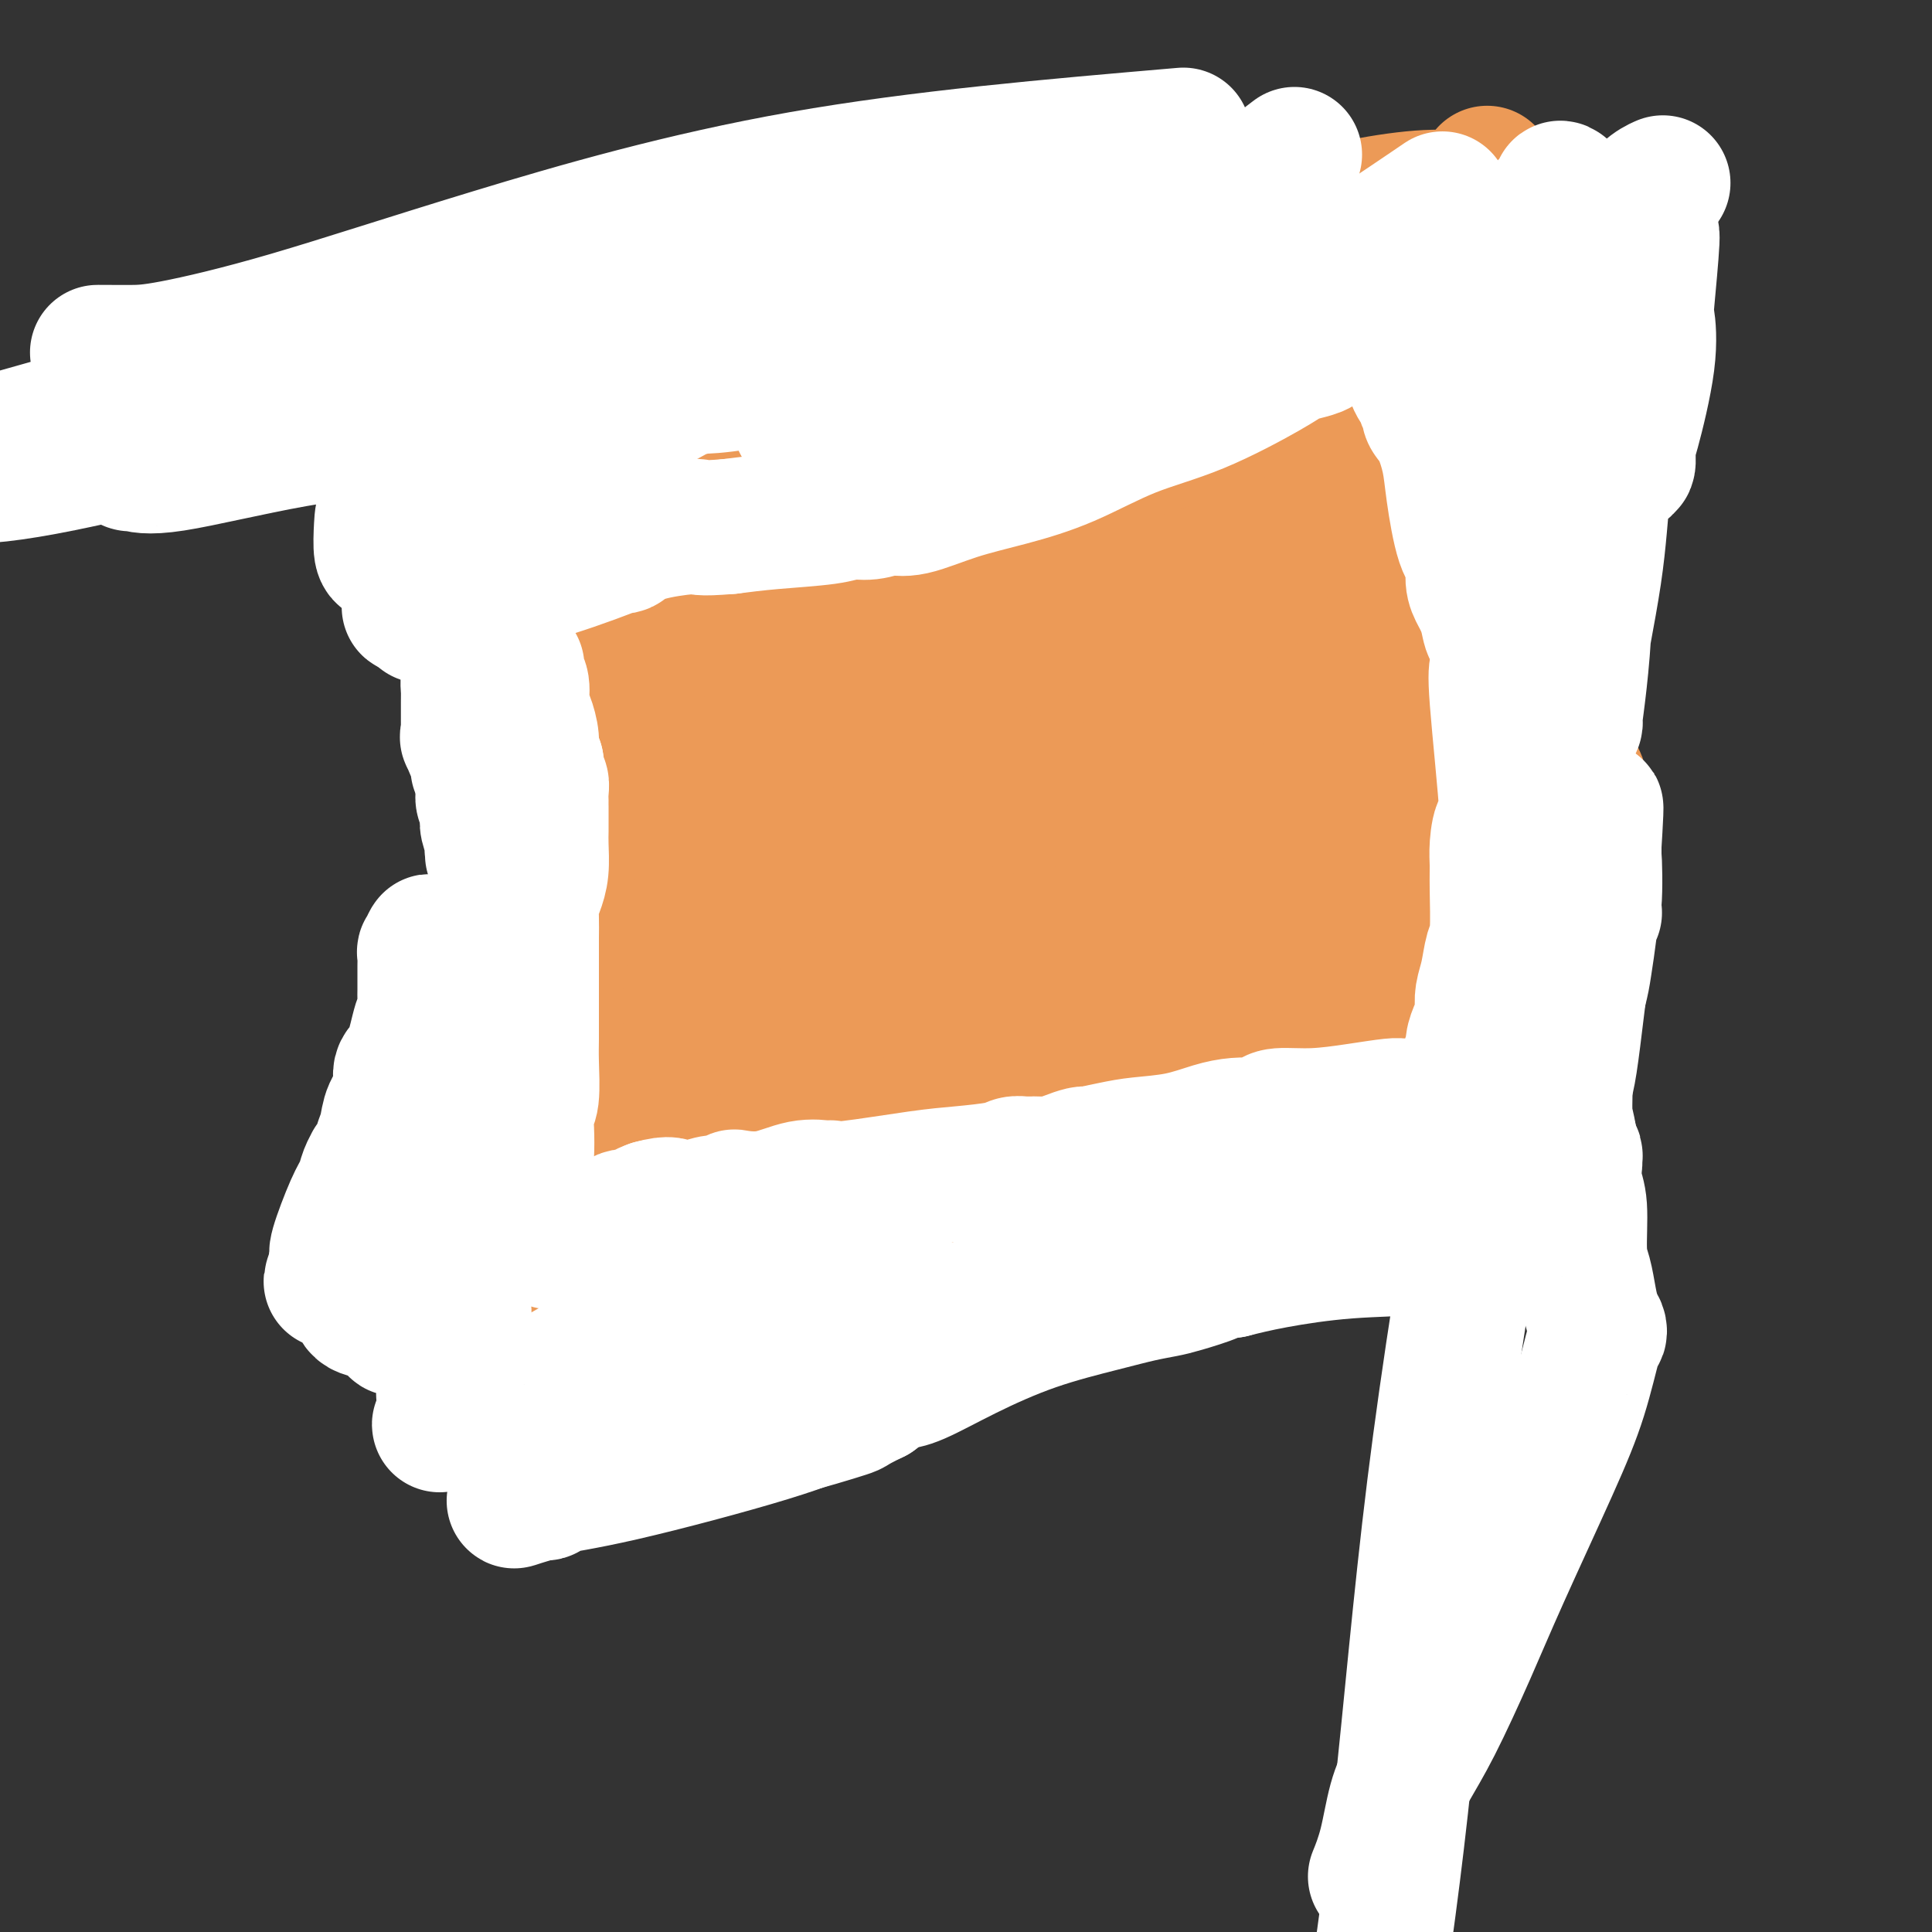 <svg viewBox='0 0 400 400' version='1.1' xmlns='http://www.w3.org/2000/svg' xmlns:xlink='http://www.w3.org/1999/xlink'><rect x="0" y="0" width="400" height="400" fill="#333333" stroke="none"/><g fill='none' stroke='#EC9A57' stroke-width='20' stroke-linecap='round' stroke-linejoin='round'><path d='M101,87c-0.114,-0.530 -0.228,-1.059 0,1c0.228,2.059 0.797,6.708 1,10c0.203,3.292 0.041,5.227 0,11c-0.041,5.773 0.038,15.383 0,22c-0.038,6.617 -0.192,10.242 0,14c0.192,3.758 0.732,7.649 1,11c0.268,3.351 0.264,6.162 0,8c-0.264,1.838 -0.787,2.704 -1,4c-0.213,1.296 -0.116,3.021 0,4c0.116,0.979 0.253,1.213 0,2c-0.253,0.787 -0.894,2.129 -1,3c-0.106,0.871 0.322,1.273 0,3c-0.322,1.727 -1.395,4.779 -2,7c-0.605,2.221 -0.744,3.609 -1,5c-0.256,1.391 -0.631,2.783 -1,5c-0.369,2.217 -0.733,5.259 -1,8c-0.267,2.741 -0.439,5.181 -1,8c-0.561,2.819 -1.513,6.018 -2,9c-0.487,2.982 -0.509,5.748 -1,9c-0.491,3.252 -1.452,6.990 -2,9c-0.548,2.010 -0.683,2.294 -1,3c-0.317,0.706 -0.817,1.836 -1,3c-0.183,1.164 -0.049,2.362 0,4c0.049,1.638 0.013,3.715 0,5c-0.013,1.285 -0.004,1.777 0,3c0.004,1.223 0.001,3.175 0,5c-0.001,1.825 -0.000,3.521 0,5c0.000,1.479 0.000,2.739 0,4'/><path d='M88,272c-0.227,4.945 -0.794,4.308 -1,4c-0.206,-0.308 -0.050,-0.288 0,0c0.050,0.288 -0.007,0.844 0,1c0.007,0.156 0.077,-0.088 1,-1c0.923,-0.912 2.700,-2.494 5,-4c2.300,-1.506 5.124,-2.938 7,-4c1.876,-1.062 2.805,-1.755 3,-2c0.195,-0.245 -0.345,-0.041 7,-2c7.345,-1.959 22.574,-6.080 33,-8c10.426,-1.920 16.047,-1.638 21,-2c4.953,-0.362 9.238,-1.366 12,-2c2.762,-0.634 4.003,-0.896 5,-1c0.997,-0.104 1.752,-0.048 3,0c1.248,0.048 2.991,0.090 4,0c1.009,-0.090 1.284,-0.311 3,0c1.716,0.311 4.872,1.156 8,2c3.128,0.844 6.227,1.689 9,2c2.773,0.311 5.221,0.089 8,0c2.779,-0.089 5.890,-0.044 9,0'/><path d='M225,255c8.306,0.589 7.070,0.060 8,0c0.930,-0.060 4.026,0.349 6,0c1.974,-0.349 2.828,-1.455 4,-2c1.172,-0.545 2.664,-0.529 4,-1c1.336,-0.471 2.516,-1.428 4,-2c1.484,-0.572 3.272,-0.760 5,-1c1.728,-0.240 3.397,-0.534 5,-1c1.603,-0.466 3.141,-1.106 6,-2c2.859,-0.894 7.040,-2.044 12,-3c4.960,-0.956 10.698,-1.720 17,-2c6.302,-0.280 13.167,-0.078 18,0c4.833,0.078 7.634,0.031 10,0c2.366,-0.031 4.298,-0.044 5,0c0.702,0.044 0.175,0.147 0,0c-0.175,-0.147 0.002,-0.544 0,-1c-0.002,-0.456 -0.183,-0.972 -1,-3c-0.817,-2.028 -2.271,-5.567 -3,-8c-0.729,-2.433 -0.735,-3.759 -1,-5c-0.265,-1.241 -0.789,-2.399 -1,-4c-0.211,-1.601 -0.109,-3.647 0,-5c0.109,-1.353 0.225,-2.012 0,-5c-0.225,-2.988 -0.791,-8.304 -1,-12c-0.209,-3.696 -0.060,-5.770 0,-9c0.060,-3.230 0.030,-7.615 0,-12'/><path d='M322,177c0.027,-9.064 0.596,-10.224 1,-13c0.404,-2.776 0.644,-7.168 1,-11c0.356,-3.832 0.827,-7.105 1,-10c0.173,-2.895 0.046,-5.410 0,-7c-0.046,-1.590 -0.011,-2.253 0,-3c0.011,-0.747 -0.001,-1.579 0,-2c0.001,-0.421 0.014,-0.433 0,-1c-0.014,-0.567 -0.056,-1.689 0,-3c0.056,-1.311 0.211,-2.812 0,-4c-0.211,-1.188 -0.789,-2.062 -1,-4c-0.211,-1.938 -0.056,-4.940 0,-7c0.056,-2.060 0.013,-3.178 0,-5c-0.013,-1.822 0.004,-4.349 0,-7c-0.004,-2.651 -0.028,-5.426 0,-8c0.028,-2.574 0.109,-4.945 0,-7c-0.109,-2.055 -0.408,-3.793 -1,-6c-0.592,-2.207 -1.478,-4.883 -2,-7c-0.522,-2.117 -0.681,-3.674 -1,-6c-0.319,-2.326 -0.798,-5.421 -1,-7c-0.202,-1.579 -0.125,-1.642 0,-2c0.125,-0.358 0.300,-1.011 0,-1c-0.300,0.011 -1.075,0.685 -2,1c-0.925,0.315 -2.001,0.270 -3,1c-0.999,0.730 -1.919,2.234 -4,4c-2.081,1.766 -5.321,3.793 -8,5c-2.679,1.207 -4.798,1.594 -6,2c-1.202,0.406 -1.486,0.830 -2,1c-0.514,0.170 -1.257,0.085 -2,0'/><path d='M292,70c-3.988,2.431 -0.459,1.507 0,1c0.459,-0.507 -2.153,-0.599 -4,0c-1.847,0.599 -2.930,1.890 -5,3c-2.070,1.110 -5.126,2.041 -9,3c-3.874,0.959 -8.568,1.946 -14,3c-5.432,1.054 -11.604,2.176 -18,3c-6.396,0.824 -13.015,1.351 -20,2c-6.985,0.649 -14.337,1.419 -21,2c-6.663,0.581 -12.639,0.972 -21,2c-8.361,1.028 -19.107,2.692 -26,4c-6.893,1.308 -9.933,2.258 -14,3c-4.067,0.742 -9.162,1.274 -12,2c-2.838,0.726 -3.420,1.644 -4,2c-0.580,0.356 -1.157,0.148 -1,0c0.157,-0.148 1.050,-0.236 -1,0c-2.050,0.236 -7.043,0.795 -10,1c-2.957,0.205 -3.878,0.055 -5,0c-1.122,-0.055 -2.444,-0.015 -6,0c-3.556,0.015 -9.345,0.004 -13,0c-3.655,-0.004 -5.176,-0.001 -6,0c-0.824,0.001 -0.950,0.000 -1,0c-0.050,-0.000 -0.025,-0.000 0,0'/><path d='M81,101c-6.244,-0.289 -0.356,-1.511 2,-2c2.356,-0.489 1.178,-0.244 0,0'/><path d='M102,110c-0.004,0.336 -0.007,0.671 0,1c0.007,0.329 0.026,0.651 0,1c-0.026,0.349 -0.096,0.724 0,1c0.096,0.276 0.359,0.451 1,1c0.641,0.549 1.659,1.471 2,2c0.341,0.529 0.003,0.667 0,1c-0.003,0.333 0.329,0.863 1,1c0.671,0.137 1.682,-0.118 2,0c0.318,0.118 -0.055,0.610 0,1c0.055,0.390 0.538,0.678 1,1c0.462,0.322 0.902,0.678 1,1c0.098,0.322 -0.146,0.611 0,1c0.146,0.389 0.682,0.878 1,1c0.318,0.122 0.418,-0.122 1,0c0.582,0.122 1.648,0.611 2,1c0.352,0.389 -0.008,0.677 0,1c0.008,0.323 0.383,0.681 1,1c0.617,0.319 1.474,0.597 2,1c0.526,0.403 0.721,0.929 1,1c0.279,0.071 0.641,-0.314 1,0c0.359,0.314 0.715,1.327 1,2c0.285,0.673 0.499,1.005 1,1c0.501,-0.005 1.289,-0.348 2,0c0.711,0.348 1.346,1.385 2,2c0.654,0.615 1.327,0.807 2,1'/><path d='M127,134c2.675,1.347 2.862,0.216 3,0c0.138,-0.216 0.226,0.485 1,1c0.774,0.515 2.234,0.845 3,1c0.766,0.155 0.840,0.137 2,0c1.160,-0.137 3.407,-0.392 5,0c1.593,0.392 2.533,1.433 4,2c1.467,0.567 3.462,0.662 5,1c1.538,0.338 2.620,0.921 3,1c0.380,0.079 0.057,-0.344 1,0c0.943,0.344 3.152,1.455 4,2c0.848,0.545 0.335,0.525 1,1c0.665,0.475 2.508,1.447 4,2c1.492,0.553 2.632,0.687 3,1c0.368,0.313 -0.038,0.804 0,1c0.038,0.196 0.519,0.098 1,0'/><path d='M167,147c6.417,1.845 2.458,-0.042 1,-1c-1.458,-0.958 -0.417,-0.988 0,-1c0.417,-0.012 0.208,-0.006 0,0'/></g>
<g fill='none' stroke='#EC9A57' stroke-width='28' stroke-linecap='round' stroke-linejoin='round'><path d='M119,108c0.000,0.454 0.000,0.909 0,1c-0.000,0.091 -0.000,-0.180 0,0c0.000,0.180 0.000,0.813 0,1c-0.000,0.187 -0.000,-0.072 0,0c0.000,0.072 0.001,0.474 0,1c-0.001,0.526 -0.003,1.175 0,2c0.003,0.825 0.013,1.826 0,3c-0.013,1.174 -0.048,2.520 0,4c0.048,1.480 0.180,3.095 0,5c-0.180,1.905 -0.673,4.101 -1,6c-0.327,1.899 -0.488,3.502 -1,6c-0.512,2.498 -1.376,5.890 -2,8c-0.624,2.110 -1.007,2.939 -1,4c0.007,1.061 0.405,2.354 0,4c-0.405,1.646 -1.611,3.644 -2,5c-0.389,1.356 0.040,2.070 0,3c-0.040,0.930 -0.549,2.076 -1,3c-0.451,0.924 -0.842,1.625 -1,3c-0.158,1.375 -0.081,3.423 0,5c0.081,1.577 0.165,2.682 0,4c-0.165,1.318 -0.580,2.847 -1,4c-0.420,1.153 -0.844,1.928 -1,3c-0.156,1.072 -0.043,2.439 0,4c0.043,1.561 0.014,3.316 0,5c-0.014,1.684 -0.015,3.296 0,5c0.015,1.704 0.045,3.498 0,5c-0.045,1.502 -0.166,2.712 0,4c0.166,1.288 0.619,2.654 1,4c0.381,1.346 0.691,2.673 1,4'/><path d='M110,214c0.250,5.399 -0.125,3.397 0,3c0.125,-0.397 0.752,0.810 1,2c0.248,1.190 0.119,2.364 0,3c-0.119,0.636 -0.228,0.735 0,1c0.228,0.265 0.793,0.697 1,1c0.207,0.303 0.055,0.475 0,1c-0.055,0.525 -0.013,1.401 0,2c0.013,0.599 -0.001,0.921 0,1c0.001,0.079 0.018,-0.084 0,0c-0.018,0.084 -0.070,0.414 0,1c0.070,0.586 0.264,1.427 0,2c-0.264,0.573 -0.985,0.878 -2,2c-1.015,1.122 -2.325,3.059 -3,4c-0.675,0.941 -0.717,0.884 -1,1c-0.283,0.116 -0.808,0.403 -1,1c-0.192,0.597 -0.051,1.504 0,2c0.051,0.496 0.014,0.581 0,1c-0.014,0.419 -0.004,1.173 0,2c0.004,0.827 0.001,1.727 0,2c-0.001,0.273 -0.000,-0.080 0,0c0.000,0.080 0.000,0.594 0,1c-0.000,0.406 -0.000,0.703 0,1'/><path d='M105,248c0.217,1.154 0.759,-0.463 1,-1c0.241,-0.537 0.182,0.004 1,0c0.818,-0.004 2.515,-0.553 4,-1c1.485,-0.447 2.760,-0.792 4,-1c1.240,-0.208 2.444,-0.280 4,0c1.556,0.280 3.463,0.912 5,1c1.537,0.088 2.705,-0.369 4,0c1.295,0.369 2.717,1.565 4,2c1.283,0.435 2.425,0.111 3,0c0.575,-0.111 0.582,-0.008 1,0c0.418,0.008 1.247,-0.078 2,0c0.753,0.078 1.429,0.320 4,0c2.571,-0.320 7.038,-1.201 10,-2c2.962,-0.799 4.418,-1.514 6,-2c1.582,-0.486 3.291,-0.743 5,-1'/><path d='M163,243c3.430,-1.223 1.505,-1.781 1,-2c-0.505,-0.219 0.409,-0.100 1,0c0.591,0.100 0.859,0.181 1,0c0.141,-0.181 0.155,-0.625 1,-1c0.845,-0.375 2.520,-0.683 4,-1c1.480,-0.317 2.765,-0.643 7,-2c4.235,-1.357 11.421,-3.743 16,-5c4.579,-1.257 6.551,-1.383 9,-2c2.449,-0.617 5.373,-1.724 7,-2c1.627,-0.276 1.956,0.278 3,0c1.044,-0.278 2.805,-1.388 4,-2c1.195,-0.612 1.826,-0.727 3,-1c1.174,-0.273 2.892,-0.704 4,-1c1.108,-0.296 1.607,-0.457 3,-1c1.393,-0.543 3.679,-1.470 5,-2c1.321,-0.530 1.675,-0.665 2,-1c0.325,-0.335 0.619,-0.870 1,-1c0.381,-0.130 0.850,0.144 1,0c0.150,-0.144 -0.017,-0.707 0,-1c0.017,-0.293 0.219,-0.317 3,-1c2.781,-0.683 8.143,-2.025 12,-3c3.857,-0.975 6.210,-1.582 9,-2c2.790,-0.418 6.018,-0.648 9,-1c2.982,-0.352 5.717,-0.826 8,-1c2.283,-0.174 4.115,-0.047 6,0c1.885,0.047 3.824,0.013 5,0c1.176,-0.013 1.588,-0.007 2,0'/><path d='M290,210c8.122,-1.066 2.926,-0.232 1,0c-1.926,0.232 -0.584,-0.137 1,-1c1.584,-0.863 3.408,-2.218 4,-3c0.592,-0.782 -0.049,-0.989 0,-1c0.049,-0.011 0.786,0.175 1,0c0.214,-0.175 -0.097,-0.710 0,-1c0.097,-0.290 0.602,-0.335 1,-1c0.398,-0.665 0.687,-1.951 1,-3c0.313,-1.049 0.648,-1.860 1,-3c0.352,-1.140 0.720,-2.610 1,-4c0.280,-1.390 0.470,-2.699 1,-4c0.530,-1.301 1.399,-2.594 2,-4c0.601,-1.406 0.934,-2.926 1,-4c0.066,-1.074 -0.137,-1.701 0,-3c0.137,-1.299 0.612,-3.271 1,-5c0.388,-1.729 0.689,-3.214 1,-5c0.311,-1.786 0.633,-3.872 1,-6c0.367,-2.128 0.779,-4.299 1,-7c0.221,-2.701 0.253,-5.934 1,-10c0.747,-4.066 2.211,-8.966 3,-13c0.789,-4.034 0.905,-7.201 2,-12c1.095,-4.799 3.170,-11.228 4,-15c0.830,-3.772 0.415,-4.886 0,-6'/><path d='M319,99c2.321,-14.204 0.622,-6.713 0,-5c-0.622,1.713 -0.167,-2.352 0,-5c0.167,-2.648 0.045,-3.878 0,-5c-0.045,-1.122 -0.015,-2.134 0,-3c0.015,-0.866 0.013,-1.584 0,-2c-0.013,-0.416 -0.036,-0.530 0,-1c0.036,-0.470 0.132,-1.296 0,-1c-0.132,0.296 -0.493,1.715 -1,3c-0.507,1.285 -1.162,2.438 -2,4c-0.838,1.562 -1.860,3.535 -3,8c-1.140,4.465 -2.399,11.424 -3,17c-0.601,5.576 -0.546,9.769 -1,14c-0.454,4.231 -1.417,8.500 -2,13c-0.583,4.500 -0.784,9.229 -1,13c-0.216,3.771 -0.446,6.582 0,9c0.446,2.418 1.570,4.441 2,6c0.430,1.559 0.168,2.652 0,4c-0.168,1.348 -0.241,2.949 0,4c0.241,1.051 0.796,1.552 1,2c0.204,0.448 0.058,0.842 0,1c-0.058,0.158 -0.029,0.079 0,0'/><path d='M309,175c0.311,6.989 0.087,4.960 0,5c-0.087,0.040 -0.037,2.148 0,4c0.037,1.852 0.063,3.448 0,5c-0.063,1.552 -0.213,3.060 0,5c0.213,1.940 0.789,4.312 1,6c0.211,1.688 0.057,2.693 0,3c-0.057,0.307 -0.015,-0.084 0,0c0.015,0.084 0.004,0.641 0,1c-0.004,0.359 -0.001,0.518 0,1c0.001,0.482 0.000,1.286 0,2c-0.000,0.714 0.000,1.339 0,2c-0.000,0.661 -0.001,1.358 0,2c0.001,0.642 0.004,1.228 0,2c-0.004,0.772 -0.015,1.730 0,2c0.015,0.270 0.057,-0.149 0,0c-0.057,0.149 -0.214,0.866 0,1c0.214,0.134 0.800,-0.315 1,0c0.200,0.315 0.015,1.392 0,2c-0.015,0.608 0.138,0.745 0,1c-0.138,0.255 -0.569,0.627 -1,1'/><path d='M310,220c0.210,7.080 0.233,2.280 0,1c-0.233,-1.280 -0.724,0.958 -1,2c-0.276,1.042 -0.336,0.887 -1,1c-0.664,0.113 -1.931,0.495 -3,1c-1.069,0.505 -1.939,1.133 -3,2c-1.061,0.867 -2.313,1.975 -4,3c-1.687,1.025 -3.809,1.969 -6,4c-2.191,2.031 -4.453,5.151 -7,7c-2.547,1.849 -5.381,2.429 -8,4c-2.619,1.571 -5.024,4.134 -7,5c-1.976,0.866 -3.522,0.037 -4,0c-0.478,-0.037 0.111,0.719 0,1c-0.111,0.281 -0.923,0.087 -1,0c-0.077,-0.087 0.583,-0.068 0,0c-0.583,0.068 -2.407,0.186 -4,0c-1.593,-0.186 -2.954,-0.677 -4,-1c-1.046,-0.323 -1.775,-0.478 -3,-1c-1.225,-0.522 -2.945,-1.410 -4,-2c-1.055,-0.590 -1.444,-0.883 -2,-1c-0.556,-0.117 -1.278,-0.059 -2,0'/><path d='M246,246c-3.951,-0.558 -1.829,0.046 -1,0c0.829,-0.046 0.365,-0.741 0,-1c-0.365,-0.259 -0.632,-0.081 -1,0c-0.368,0.081 -0.838,0.064 -1,0c-0.162,-0.064 -0.017,-0.176 -1,0c-0.983,0.176 -3.095,0.641 -5,1c-1.905,0.359 -3.601,0.613 -5,1c-1.399,0.387 -2.499,0.908 -3,1c-0.501,0.092 -0.404,-0.244 -1,0c-0.596,0.244 -1.885,1.070 -2,1c-0.115,-0.070 0.942,-1.035 2,-2'/><path d='M228,247c1.004,-0.857 2.515,-1.998 4,-3c1.485,-1.002 2.943,-1.865 4,-3c1.057,-1.135 1.711,-2.541 3,-4c1.289,-1.459 3.212,-2.972 5,-4c1.788,-1.028 3.442,-1.571 4,-2c0.558,-0.429 0.021,-0.745 0,-1c-0.021,-0.255 0.473,-0.450 2,-1c1.527,-0.550 4.086,-1.454 5,-2c0.914,-0.546 0.181,-0.735 1,-1c0.819,-0.265 3.189,-0.607 5,-1c1.811,-0.393 3.064,-0.838 4,-1c0.936,-0.162 1.557,-0.043 2,0c0.443,0.043 0.709,0.008 1,0c0.291,-0.008 0.606,0.012 1,0c0.394,-0.012 0.866,-0.054 1,0c0.134,0.054 -0.072,0.204 0,0c0.072,-0.204 0.421,-0.762 1,-2c0.579,-1.238 1.388,-3.156 2,-5c0.612,-1.844 1.029,-3.613 2,-6c0.971,-2.387 2.497,-5.392 4,-9c1.503,-3.608 2.981,-7.817 4,-11c1.019,-3.183 1.577,-5.338 2,-7c0.423,-1.662 0.712,-2.831 1,-4'/><path d='M286,180c2.832,-7.502 2.413,-5.257 2,-5c-0.413,0.257 -0.820,-1.475 0,-5c0.820,-3.525 2.867,-8.845 4,-13c1.133,-4.155 1.351,-7.146 2,-10c0.649,-2.854 1.729,-5.570 2,-8c0.271,-2.430 -0.268,-4.572 0,-6c0.268,-1.428 1.344,-2.141 2,-3c0.656,-0.859 0.894,-1.863 1,-3c0.106,-1.137 0.080,-2.406 0,-4c-0.080,-1.594 -0.214,-3.511 0,-5c0.214,-1.489 0.775,-2.548 1,-4c0.225,-1.452 0.114,-3.296 0,-5c-0.114,-1.704 -0.233,-3.268 0,-5c0.233,-1.732 0.817,-3.633 1,-5c0.183,-1.367 -0.033,-2.202 0,-4c0.033,-1.798 0.317,-4.561 1,-6c0.683,-1.439 1.767,-1.554 1,-2c-0.767,-0.446 -3.383,-1.223 -6,-2'/><path d='M297,85c-1.425,-0.765 -2.488,-0.678 -4,-1c-1.512,-0.322 -3.473,-1.054 -5,-1c-1.527,0.054 -2.618,0.893 -3,1c-0.382,0.107 -0.054,-0.519 -1,0c-0.946,0.519 -3.168,2.182 -5,3c-1.832,0.818 -3.276,0.792 -4,1c-0.724,0.208 -0.728,0.650 -1,1c-0.272,0.350 -0.811,0.609 -1,1c-0.189,0.391 -0.027,0.915 0,1c0.027,0.085 -0.082,-0.268 -1,0c-0.918,0.268 -2.644,1.156 -4,2c-1.356,0.844 -2.343,1.642 -4,3c-1.657,1.358 -3.983,3.274 -6,4c-2.017,0.726 -3.723,0.261 -6,1c-2.277,0.739 -5.123,2.681 -9,4c-3.877,1.319 -8.784,2.016 -13,3c-4.216,0.984 -7.743,2.257 -14,4c-6.257,1.743 -15.246,3.956 -22,5c-6.754,1.044 -11.274,0.919 -15,1c-3.726,0.081 -6.657,0.368 -9,1c-2.343,0.632 -4.098,1.609 -5,2c-0.902,0.391 -0.951,0.195 -1,0'/><path d='M164,121c-12.626,2.486 -4.691,0.701 -5,1c-0.309,0.299 -8.863,2.682 -14,4c-5.137,1.318 -6.857,1.572 -8,2c-1.143,0.428 -1.710,1.030 -2,1c-0.290,-0.030 -0.302,-0.691 0,-1c0.302,-0.309 0.920,-0.265 1,-1c0.080,-0.735 -0.377,-2.247 0,-3c0.377,-0.753 1.587,-0.746 2,-1c0.413,-0.254 0.029,-0.769 0,-1c-0.029,-0.231 0.296,-0.178 1,-1c0.704,-0.822 1.785,-2.518 3,-4c1.215,-1.482 2.563,-2.751 4,-4c1.437,-1.249 2.962,-2.479 4,-4c1.038,-1.521 1.587,-3.333 2,-4c0.413,-0.667 0.689,-0.191 1,0c0.311,0.191 0.655,0.095 1,0'/><path d='M154,105c4.262,-2.939 5.918,-0.785 7,0c1.082,0.785 1.591,0.202 2,0c0.409,-0.202 0.717,-0.021 1,0c0.283,0.021 0.542,-0.117 1,0c0.458,0.117 1.115,0.487 2,0c0.885,-0.487 1.998,-1.833 3,-3c1.002,-1.167 1.891,-2.156 3,-3c1.109,-0.844 2.436,-1.544 4,-2c1.564,-0.456 3.365,-0.669 4,-1c0.635,-0.331 0.105,-0.778 0,-1c-0.105,-0.222 0.215,-0.217 2,0c1.785,0.217 5.034,0.647 8,1c2.966,0.353 5.649,0.630 9,1c3.351,0.370 7.369,0.832 10,1c2.631,0.168 3.876,0.041 5,0c1.124,-0.041 2.129,0.002 3,0c0.871,-0.002 1.609,-0.050 2,0c0.391,0.050 0.433,0.196 1,0c0.567,-0.196 1.657,-0.735 3,-1c1.343,-0.265 2.939,-0.258 5,-1c2.061,-0.742 4.586,-2.234 8,-4c3.414,-1.766 7.716,-3.805 11,-5c3.284,-1.195 5.550,-1.547 8,-3c2.450,-1.453 5.083,-4.007 7,-5c1.917,-0.993 3.119,-0.427 4,0c0.881,0.427 1.440,0.713 2,1'/><path d='M269,80c1.101,0.716 0.855,2.006 1,3c0.145,0.994 0.683,1.691 1,3c0.317,1.309 0.413,3.230 1,5c0.587,1.770 1.664,3.390 2,4c0.336,0.610 -0.069,0.209 0,1c0.069,0.791 0.611,2.774 1,4c0.389,1.226 0.625,1.697 1,2c0.375,0.303 0.889,0.439 1,1c0.111,0.561 -0.180,1.547 0,2c0.180,0.453 0.833,0.371 1,1c0.167,0.629 -0.151,1.967 0,3c0.151,1.033 0.773,1.761 1,3c0.227,1.239 0.061,2.990 0,4c-0.061,1.010 -0.016,1.278 0,2c0.016,0.722 0.004,1.899 0,3c-0.004,1.101 -0.000,2.125 0,3c0.000,0.875 -0.003,1.602 0,3c0.003,1.398 0.012,3.469 0,5c-0.012,1.531 -0.043,2.524 0,4c0.043,1.476 0.161,3.437 0,5c-0.161,1.563 -0.602,2.729 -1,4c-0.398,1.271 -0.752,2.646 -1,4c-0.248,1.354 -0.390,2.687 -1,4c-0.610,1.313 -1.689,2.606 -2,4c-0.311,1.394 0.146,2.890 0,4c-0.146,1.110 -0.896,1.836 -2,4c-1.104,2.164 -2.561,5.768 -4,9c-1.439,3.232 -2.860,6.093 -5,11c-2.140,4.907 -4.999,11.860 -7,16c-2.001,4.140 -3.143,5.469 -4,7c-0.857,1.531 -1.428,3.266 -2,5'/><path d='M250,213c-4.153,8.585 -2.535,4.047 -2,3c0.535,-1.047 -0.012,1.396 -1,3c-0.988,1.604 -2.415,2.370 -4,4c-1.585,1.630 -3.328,4.126 -4,5c-0.672,0.874 -0.275,0.128 0,0c0.275,-0.128 0.427,0.362 0,1c-0.427,0.638 -1.432,1.424 -2,2c-0.568,0.576 -0.699,0.942 -1,1c-0.301,0.058 -0.773,-0.193 -1,0c-0.227,0.193 -0.210,0.830 -1,1c-0.790,0.170 -2.388,-0.127 -3,0c-0.612,0.127 -0.240,0.679 -1,1c-0.760,0.321 -2.654,0.411 -4,1c-1.346,0.589 -2.146,1.677 -3,2c-0.854,0.323 -1.762,-0.121 -2,0c-0.238,0.121 0.193,0.806 0,1c-0.193,0.194 -1.011,-0.103 -1,0c0.011,0.103 0.849,0.605 0,1c-0.849,0.395 -3.385,0.684 -5,1c-1.615,0.316 -2.307,0.658 -3,1'/><path d='M212,241c-4.516,1.499 -3.304,0.248 -3,0c0.304,-0.248 -0.298,0.508 -1,1c-0.702,0.492 -1.505,0.721 -2,1c-0.495,0.279 -0.682,0.607 -1,1c-0.318,0.393 -0.768,0.849 -1,1c-0.232,0.151 -0.246,-0.005 -1,0c-0.754,0.005 -2.248,0.170 -4,0c-1.752,-0.170 -3.762,-0.677 -5,-1c-1.238,-0.323 -1.704,-0.464 -4,-1c-2.296,-0.536 -6.423,-1.468 -9,-2c-2.577,-0.532 -3.603,-0.664 -5,-1c-1.397,-0.336 -3.166,-0.875 -5,-1c-1.834,-0.125 -3.734,0.164 -5,0c-1.266,-0.164 -1.897,-0.780 -3,-1c-1.103,-0.220 -2.677,-0.045 -4,0c-1.323,0.045 -2.396,-0.041 -3,0c-0.604,0.041 -0.739,0.207 -1,0c-0.261,-0.207 -0.648,-0.788 -1,-1c-0.352,-0.212 -0.668,-0.057 -1,0c-0.332,0.057 -0.680,0.015 -1,0c-0.320,-0.015 -0.610,-0.004 -1,0c-0.390,0.004 -0.878,0.001 -1,0c-0.122,-0.001 0.121,-0.000 0,0c-0.121,0.000 -0.606,0.000 -1,0c-0.394,-0.000 -0.697,-0.000 -1,0'/><path d='M148,237c-8.524,-0.541 -4.333,2.107 -3,3c1.333,0.893 -0.193,0.030 -3,1c-2.807,0.970 -6.895,3.774 -10,5c-3.105,1.226 -5.228,0.876 -7,1c-1.772,0.124 -3.192,0.723 -4,1c-0.808,0.277 -1.005,0.231 -1,0c0.005,-0.231 0.212,-0.645 0,-1c-0.212,-0.355 -0.844,-0.649 -1,-1c-0.156,-0.351 0.165,-0.760 0,-1c-0.165,-0.240 -0.815,-0.311 -1,-1c-0.185,-0.689 0.094,-1.995 0,-3c-0.094,-1.005 -0.561,-1.710 -1,-3c-0.439,-1.290 -0.851,-3.165 -1,-5c-0.149,-1.835 -0.037,-3.628 0,-5c0.037,-1.372 -0.001,-2.321 0,-3c0.001,-0.679 0.041,-1.087 0,-2c-0.041,-0.913 -0.163,-2.329 0,-4c0.163,-1.671 0.610,-3.596 1,-5c0.390,-1.404 0.723,-2.286 1,-4c0.277,-1.714 0.498,-4.260 1,-7c0.502,-2.740 1.287,-5.673 2,-9c0.713,-3.327 1.356,-7.046 2,-10c0.644,-2.954 1.289,-5.141 2,-7c0.711,-1.859 1.489,-3.388 2,-5c0.511,-1.612 0.756,-3.306 1,-5'/><path d='M128,167c1.986,-8.595 0.953,-4.083 1,-3c0.047,1.083 1.176,-1.264 2,-3c0.824,-1.736 1.345,-2.860 2,-4c0.655,-1.140 1.444,-2.294 2,-3c0.556,-0.706 0.880,-0.963 1,-1c0.120,-0.037 0.035,0.144 0,0c-0.035,-0.144 -0.020,-0.615 0,-1c0.020,-0.385 0.045,-0.683 0,-1c-0.045,-0.317 -0.159,-0.652 0,-1c0.159,-0.348 0.590,-0.708 1,-1c0.410,-0.292 0.800,-0.517 1,-1c0.200,-0.483 0.209,-1.223 0,-1c-0.209,0.223 -0.637,1.409 -1,3c-0.363,1.591 -0.661,3.587 -2,7c-1.339,3.413 -3.720,8.245 -5,12c-1.280,3.755 -1.460,6.434 -2,9c-0.540,2.566 -1.440,5.019 -2,7c-0.560,1.981 -0.780,3.491 -1,5'/><path d='M125,190c-2.233,7.186 -1.315,4.150 -1,3c0.315,-1.150 0.028,-0.414 0,0c-0.028,0.414 0.203,0.507 0,1c-0.203,0.493 -0.839,1.385 -1,3c-0.161,1.615 0.153,3.952 0,6c-0.153,2.048 -0.773,3.805 -1,5c-0.227,1.195 -0.062,1.826 0,3c0.062,1.174 0.021,2.891 0,4c-0.021,1.109 -0.020,1.610 0,2c0.020,0.390 0.061,0.667 0,1c-0.061,0.333 -0.223,0.720 0,1c0.223,0.280 0.829,0.453 1,1c0.171,0.547 -0.095,1.469 0,2c0.095,0.531 0.550,0.670 1,1c0.450,0.330 0.894,0.851 1,1c0.106,0.149 -0.125,-0.075 0,0c0.125,0.075 0.607,0.450 1,1c0.393,0.550 0.696,1.275 1,2'/><path d='M127,227c1.095,1.490 1.334,0.715 1,1c-0.334,0.285 -1.241,1.631 0,0c1.241,-1.631 4.630,-6.240 6,-8c1.370,-1.760 0.722,-0.673 2,-2c1.278,-1.327 4.484,-5.069 7,-8c2.516,-2.931 4.343,-5.053 7,-10c2.657,-4.947 6.144,-12.721 9,-18c2.856,-5.279 5.080,-8.064 7,-11c1.920,-2.936 3.537,-6.024 5,-9c1.463,-2.976 2.774,-5.842 4,-8c1.226,-2.158 2.367,-3.609 3,-5c0.633,-1.391 0.757,-2.723 1,-4c0.243,-1.277 0.605,-2.499 1,-4c0.395,-1.501 0.824,-3.280 1,-4c0.176,-0.720 0.100,-0.381 0,-1c-0.100,-0.619 -0.225,-2.194 0,-3c0.225,-0.806 0.799,-0.841 1,-1c0.201,-0.159 0.030,-0.440 0,-1c-0.030,-0.560 0.083,-1.399 0,-2c-0.083,-0.601 -0.360,-0.966 0,-2c0.360,-1.034 1.359,-2.738 2,-4c0.641,-1.262 0.924,-2.080 1,-3c0.076,-0.920 -0.057,-1.940 0,-3c0.057,-1.060 0.302,-2.160 0,-2c-0.302,0.160 -1.151,1.580 -2,3'/><path d='M183,118c-1.318,-1.830 -7.112,9.093 -11,15c-3.888,5.907 -5.870,6.796 -7,8c-1.130,1.204 -1.407,2.724 -2,4c-0.593,1.276 -1.500,2.310 -2,3c-0.500,0.690 -0.593,1.038 -1,1c-0.407,-0.038 -1.129,-0.461 -1,0c0.129,0.461 1.107,1.807 0,4c-1.107,2.193 -4.300,5.234 -6,7c-1.700,1.766 -1.905,2.256 -3,5c-1.095,2.744 -3.078,7.743 -4,12c-0.922,4.257 -0.783,7.773 -1,10c-0.217,2.227 -0.791,3.166 -1,4c-0.209,0.834 -0.055,1.562 0,2c0.055,0.438 0.011,0.586 0,1c-0.011,0.414 0.011,1.093 0,2c-0.011,0.907 -0.057,2.044 0,3c0.057,0.956 0.215,1.733 0,3c-0.215,1.267 -0.805,3.023 -1,4c-0.195,0.977 0.004,1.176 0,2c-0.004,0.824 -0.211,2.275 0,3c0.211,0.725 0.841,0.725 1,1c0.159,0.275 -0.152,0.824 0,1c0.152,0.176 0.768,-0.022 1,0c0.232,0.022 0.079,0.263 1,0c0.921,-0.263 2.916,-1.031 4,-2c1.084,-0.969 1.257,-2.141 2,-3c0.743,-0.859 2.055,-1.406 4,-3c1.945,-1.594 4.524,-4.237 7,-7c2.476,-2.763 4.850,-5.647 9,-11c4.150,-5.353 10.075,-13.177 16,-21'/><path d='M188,166c4.995,-7.182 4.984,-9.138 6,-12c1.016,-2.862 3.059,-6.629 4,-9c0.941,-2.371 0.779,-3.344 1,-4c0.221,-0.656 0.824,-0.993 1,-1c0.176,-0.007 -0.075,0.316 1,-1c1.075,-1.316 3.474,-4.272 5,-6c1.526,-1.728 2.178,-2.230 4,-4c1.822,-1.770 4.816,-4.810 7,-7c2.184,-2.190 3.560,-3.532 4,-4c0.440,-0.468 -0.055,-0.063 0,0c0.055,0.063 0.659,-0.215 1,0c0.341,0.215 0.420,0.923 1,2c0.580,1.077 1.663,2.523 2,3c0.337,0.477 -0.070,-0.017 0,0c0.070,0.017 0.618,0.543 1,1c0.382,0.457 0.598,0.844 1,1c0.402,0.156 0.992,0.080 2,0c1.008,-0.080 2.436,-0.165 5,-2c2.564,-1.835 6.265,-5.420 9,-8c2.735,-2.580 4.506,-4.156 5,-5c0.494,-0.844 -0.287,-0.955 0,-1c0.287,-0.045 1.644,-0.022 3,0'/><path d='M251,109c3.186,-2.180 2.650,-0.631 3,0c0.350,0.631 1.585,0.343 2,0c0.415,-0.343 0.009,-0.741 0,0c-0.009,0.741 0.379,2.622 1,4c0.621,1.378 1.476,2.253 2,3c0.524,0.747 0.719,1.366 1,2c0.281,0.634 0.649,1.283 1,2c0.351,0.717 0.684,1.501 1,2c0.316,0.499 0.616,0.714 1,1c0.384,0.286 0.851,0.644 1,1c0.149,0.356 -0.020,0.709 0,1c0.020,0.291 0.228,0.518 0,1c-0.228,0.482 -0.890,1.217 -2,2c-1.110,0.783 -2.666,1.615 -4,3c-1.334,1.385 -2.447,3.325 -4,5c-1.553,1.675 -3.547,3.086 -5,4c-1.453,0.914 -2.366,1.331 -3,2c-0.634,0.669 -0.988,1.591 -1,2c-0.012,0.409 0.320,0.306 -3,2c-3.320,1.694 -10.291,5.185 -16,8c-5.709,2.815 -10.157,4.953 -14,6c-3.843,1.047 -7.082,1.002 -9,1c-1.918,-0.002 -2.516,0.038 -3,0c-0.484,-0.038 -0.852,-0.154 -1,0c-0.148,0.154 -0.074,0.577 0,1'/><path d='M199,162c-1.852,0.126 0.018,-0.558 0,0c-0.018,0.558 -1.923,2.357 -3,3c-1.077,0.643 -1.327,0.128 -1,0c0.327,-0.128 1.232,0.131 3,-1c1.768,-1.131 4.398,-3.651 11,-6c6.602,-2.349 17.176,-4.529 26,-7c8.824,-2.471 15.899,-5.235 23,-8c7.101,-2.765 14.229,-5.530 19,-7c4.771,-1.470 7.186,-1.643 8,-2c0.814,-0.357 0.029,-0.898 0,-1c-0.029,-0.102 0.699,0.236 1,1c0.301,0.764 0.177,1.954 0,3c-0.177,1.046 -0.406,1.949 -1,3c-0.594,1.051 -1.554,2.250 -2,3c-0.446,0.750 -0.377,1.051 -1,2c-0.623,0.949 -1.936,2.547 -3,4c-1.064,1.453 -1.877,2.763 -3,4c-1.123,1.237 -2.556,2.401 -4,4c-1.444,1.599 -2.898,3.633 -4,5c-1.102,1.367 -1.852,2.067 -3,3c-1.148,0.933 -2.694,2.097 -4,3c-1.306,0.903 -2.373,1.544 -4,3c-1.627,1.456 -3.813,3.728 -6,6'/><path d='M251,177c-4.817,4.745 -4.358,4.607 -5,5c-0.642,0.393 -2.383,1.316 -3,2c-0.617,0.684 -0.111,1.128 0,1c0.111,-0.128 -0.175,-0.829 0,-1c0.175,-0.171 0.811,0.187 2,-1c1.189,-1.187 2.931,-3.919 7,-7c4.069,-3.081 10.465,-6.513 13,-8c2.535,-1.487 1.211,-1.031 1,-1c-0.211,0.031 0.693,-0.364 1,0c0.307,0.364 0.019,1.487 -1,4c-1.019,2.513 -2.768,6.415 -6,11c-3.232,4.585 -7.948,9.851 -12,15c-4.052,5.149 -7.439,10.180 -11,15c-3.561,4.820 -7.294,9.430 -10,12c-2.706,2.570 -4.385,3.101 -6,4c-1.615,0.899 -3.166,2.165 -4,3c-0.834,0.835 -0.953,1.239 -1,1c-0.047,-0.239 -0.024,-1.119 0,-2'/><path d='M216,230c-1.955,0.278 -1.341,-2.027 0,-6c1.341,-3.973 3.409,-9.616 5,-13c1.591,-3.384 2.705,-4.511 5,-7c2.295,-2.489 5.770,-6.340 8,-9c2.230,-2.660 3.215,-4.128 4,-5c0.785,-0.872 1.369,-1.149 1,-1c-0.369,0.149 -1.691,0.724 -4,2c-2.309,1.276 -5.605,3.255 -9,5c-3.395,1.745 -6.889,3.258 -10,5c-3.111,1.742 -5.841,3.713 -9,5c-3.159,1.287 -6.748,1.888 -8,2c-1.252,0.112 -0.166,-0.267 0,0c0.166,0.267 -0.586,1.178 0,1c0.586,-0.178 2.512,-1.445 4,-3c1.488,-1.555 2.539,-3.398 5,-6c2.461,-2.602 6.334,-5.962 10,-9c3.666,-3.038 7.127,-5.752 10,-7c2.873,-1.248 5.158,-1.028 6,-1c0.842,0.028 0.241,-0.135 0,0c-0.241,0.135 -0.120,0.567 0,1'/><path d='M234,184c0.066,0.684 -2.770,2.394 -6,5c-3.230,2.606 -6.855,6.110 -11,9c-4.145,2.890 -8.809,5.168 -13,7c-4.191,1.832 -7.907,3.220 -10,4c-2.093,0.780 -2.561,0.952 -3,1c-0.439,0.048 -0.849,-0.028 -1,0c-0.151,0.028 -0.044,0.161 0,0c0.044,-0.161 0.025,-0.617 0,-1c-0.025,-0.383 -0.058,-0.695 0,-1c0.058,-0.305 0.206,-0.604 0,-1c-0.206,-0.396 -0.765,-0.889 -1,-1c-0.235,-0.111 -0.146,0.162 0,0c0.146,-0.162 0.351,-0.758 0,-1c-0.351,-0.242 -1.256,-0.132 -2,0c-0.744,0.132 -1.327,0.284 -2,1c-0.673,0.716 -1.437,1.996 -2,3c-0.563,1.004 -0.924,1.733 -2,2c-1.076,0.267 -2.867,0.072 -5,1c-2.133,0.928 -4.610,2.979 -6,4c-1.390,1.021 -1.695,1.010 -2,1'/><path d='M168,217c-3.143,2.111 -1.502,1.388 -1,1c0.502,-0.388 -0.136,-0.440 -1,0c-0.864,0.440 -1.954,1.372 -1,0c0.954,-1.372 3.952,-5.046 7,-8c3.048,-2.954 6.145,-5.186 9,-8c2.855,-2.814 5.469,-6.208 8,-9c2.531,-2.792 4.978,-4.982 6,-6c1.022,-1.018 0.620,-0.866 1,-1c0.380,-0.134 1.544,-0.556 2,-1c0.456,-0.444 0.206,-0.910 0,-1c-0.206,-0.090 -0.368,0.196 0,0c0.368,-0.196 1.265,-0.875 3,-3c1.735,-2.125 4.307,-5.696 6,-8c1.693,-2.304 2.505,-3.339 3,-4c0.495,-0.661 0.672,-0.947 1,-1c0.328,-0.053 0.808,0.128 1,0c0.192,-0.128 0.096,-0.564 0,-1'/><path d='M212,167c7.261,-7.912 1.914,-2.190 1,-1c-0.914,1.190 2.606,-2.150 6,-5c3.394,-2.850 6.663,-5.211 10,-7c3.337,-1.789 6.743,-3.008 10,-5c3.257,-1.992 6.364,-4.757 8,-6c1.636,-1.243 1.800,-0.964 2,-1c0.200,-0.036 0.434,-0.385 1,0c0.566,0.385 1.463,1.506 2,2c0.537,0.494 0.714,0.360 1,1c0.286,0.640 0.683,2.054 1,3c0.317,0.946 0.555,1.425 1,2c0.445,0.575 1.097,1.247 1,2c-0.097,0.753 -0.943,1.586 -2,3c-1.057,1.414 -2.325,3.410 -4,5c-1.675,1.590 -3.759,2.774 -5,4c-1.241,1.226 -1.640,2.493 -2,3c-0.360,0.507 -0.680,0.253 -1,0'/><path d='M242,167c-2.655,2.415 -2.294,0.951 -2,1c0.294,0.049 0.520,1.611 -1,0c-1.520,-1.611 -4.784,-6.393 -7,-10c-2.216,-3.607 -3.382,-6.038 -4,-8c-0.618,-1.962 -0.688,-3.454 -1,-5c-0.312,-1.546 -0.867,-3.146 -1,-4c-0.133,-0.854 0.157,-0.961 0,-1c-0.157,-0.039 -0.759,-0.011 -1,0c-0.241,0.011 -0.120,0.006 0,0'/></g>
<g fill='none' stroke='#000000' stroke-width='6' stroke-linecap='round' stroke-linejoin='round'><path d='M106,138c0.764,0.876 1.528,1.752 2,2c0.472,0.248 0.652,-0.131 1,0c0.348,0.131 0.864,0.771 1,1c0.136,0.229 -0.108,0.048 0,0c0.108,-0.048 0.570,0.039 1,0c0.430,-0.039 0.830,-0.203 2,0c1.170,0.203 3.110,0.775 5,1c1.890,0.225 3.729,0.105 6,0c2.271,-0.105 4.973,-0.195 12,-2c7.027,-1.805 18.380,-5.323 24,-7c5.620,-1.677 5.506,-1.511 7,-2c1.494,-0.489 4.594,-1.632 6,-2c1.406,-0.368 1.116,0.038 1,0c-0.116,-0.038 -0.058,-0.519 0,-1'/><path d='M174,128c8.114,-2.750 3.398,-2.624 3,-4c-0.398,-1.376 3.523,-4.253 9,-8c5.477,-3.747 12.510,-8.363 17,-11c4.490,-2.637 6.435,-3.295 9,-4c2.565,-0.705 5.749,-1.457 8,-2c2.251,-0.543 3.569,-0.879 5,-1c1.431,-0.121 2.975,-0.028 4,0c1.025,0.028 1.533,-0.009 2,0c0.467,0.009 0.895,0.063 1,0c0.105,-0.063 -0.112,-0.242 1,0c1.112,0.242 3.552,0.905 5,1c1.448,0.095 1.904,-0.379 3,0c1.096,0.379 2.830,1.610 4,2c1.170,0.390 1.774,-0.063 3,0c1.226,0.063 3.072,0.641 4,1c0.928,0.359 0.937,0.500 4,1c3.063,0.500 9.182,1.360 14,2c4.818,0.640 8.337,1.058 13,1c4.663,-0.058 10.469,-0.594 15,-1c4.531,-0.406 7.787,-0.682 10,-1c2.213,-0.318 3.383,-0.679 4,-1c0.617,-0.321 0.681,-0.601 1,-1c0.319,-0.399 0.894,-0.915 1,-1c0.106,-0.085 -0.255,0.261 0,0c0.255,-0.261 1.128,-1.131 2,-2'/><path d='M316,99c1.247,-0.925 0.364,-0.738 0,-1c-0.364,-0.262 -0.210,-0.971 0,-2c0.210,-1.029 0.477,-2.376 0,-4c-0.477,-1.624 -1.697,-3.525 -2,-5c-0.303,-1.475 0.311,-2.525 0,-4c-0.311,-1.475 -1.547,-3.375 -2,-4c-0.453,-0.625 -0.122,0.024 0,0c0.122,-0.024 0.035,-0.721 0,-1c-0.035,-0.279 -0.017,-0.139 0,0'/><path d='M243,95c2.910,-2.458 5.820,-4.916 7,-6c1.180,-1.084 0.631,-0.793 1,-1c0.369,-0.207 1.656,-0.911 2,-1c0.344,-0.089 -0.253,0.439 2,0c2.253,-0.439 7.358,-1.843 13,-4c5.642,-2.157 11.822,-5.065 18,-8c6.178,-2.935 12.353,-5.897 19,-8c6.647,-2.103 13.767,-3.347 18,-4c4.233,-0.653 5.578,-0.715 6,-1c0.422,-0.285 -0.079,-0.793 0,-1c0.079,-0.207 0.739,-0.112 1,0c0.261,0.112 0.122,0.240 0,0c-0.122,-0.240 -0.229,-0.848 0,-1c0.229,-0.152 0.792,0.151 1,0c0.208,-0.151 0.059,-0.758 0,-1c-0.059,-0.242 -0.030,-0.121 0,0'/><path d='M191,112c0.092,-0.334 0.184,-0.668 0,-1c-0.184,-0.332 -0.645,-0.662 -1,-1c-0.355,-0.338 -0.606,-0.683 -2,-1c-1.394,-0.317 -3.932,-0.607 -7,-1c-3.068,-0.393 -6.666,-0.890 -9,-1c-2.334,-0.110 -3.405,0.167 -5,0c-1.595,-0.167 -3.716,-0.777 -5,-1c-1.284,-0.223 -1.732,-0.059 -2,0c-0.268,0.059 -0.356,0.012 -2,0c-1.644,-0.012 -4.845,0.012 -8,0c-3.155,-0.012 -6.266,-0.058 -9,0c-2.734,0.058 -5.092,0.222 -7,0c-1.908,-0.222 -3.365,-0.830 -5,-1c-1.635,-0.170 -3.449,0.099 -5,0c-1.551,-0.099 -2.841,-0.565 -4,-1c-1.159,-0.435 -2.188,-0.839 -3,-1c-0.812,-0.161 -1.406,-0.081 -2,0'/><path d='M115,103c-10.530,-0.932 -3.854,-0.760 -2,-1c1.854,-0.240 -1.113,-0.890 -3,-1c-1.887,-0.110 -2.696,0.321 -4,0c-1.304,-0.321 -3.105,-1.392 -4,-2c-0.895,-0.608 -0.885,-0.751 -1,-1c-0.115,-0.249 -0.357,-0.603 -1,-1c-0.643,-0.397 -1.688,-0.838 -2,-1c-0.312,-0.162 0.108,-0.043 0,0c-0.108,0.043 -0.745,0.012 -1,0c-0.255,-0.012 -0.127,-0.006 0,0'/><path d='M190,111c0.001,-0.359 0.002,-0.718 0,-1c-0.002,-0.282 -0.008,-0.488 0,-1c0.008,-0.512 0.029,-1.329 0,-2c-0.029,-0.671 -0.110,-1.194 0,-2c0.110,-0.806 0.409,-1.894 0,-3c-0.409,-1.106 -1.527,-2.229 -2,-3c-0.473,-0.771 -0.300,-1.190 -1,-4c-0.700,-2.810 -2.271,-8.013 -3,-11c-0.729,-2.987 -0.616,-3.760 -1,-5c-0.384,-1.240 -1.266,-2.949 -2,-5c-0.734,-2.051 -1.321,-4.445 -2,-6c-0.679,-1.555 -1.450,-2.273 -2,-3c-0.550,-0.727 -0.879,-1.465 -1,-2c-0.121,-0.535 -0.035,-0.867 0,-1c0.035,-0.133 0.017,-0.066 0,0'/></g>
<g fill='none' stroke='#F47623' stroke-width='28' stroke-linecap='round' stroke-linejoin='round'><path d='M314,156c0.113,-0.446 0.226,-0.893 0,-1c-0.226,-0.107 -0.793,0.125 -1,0c-0.207,-0.125 -0.056,-0.608 0,-1c0.056,-0.392 0.015,-0.693 0,-1c-0.015,-0.307 -0.004,-0.621 0,-1c0.004,-0.379 0.001,-0.823 0,-1c-0.001,-0.177 -0.001,-0.089 0,0'/></g>
<g fill='none' stroke='#EC9A57' stroke-width='28' stroke-linecap='round' stroke-linejoin='round'><path d='M310,189c-0.008,-0.778 -0.016,-1.556 0,-2c0.016,-0.444 0.057,-0.554 0,-1c-0.057,-0.446 -0.211,-1.229 0,-2c0.211,-0.771 0.789,-1.531 1,-2c0.211,-0.469 0.057,-0.648 0,-1c-0.057,-0.352 -0.015,-0.876 0,-1c0.015,-0.124 0.005,0.150 0,0c-0.005,-0.150 -0.005,-0.726 0,-1c0.005,-0.274 0.015,-0.245 0,-1c-0.015,-0.755 -0.057,-2.295 0,-3c0.057,-0.705 0.211,-0.576 0,-1c-0.211,-0.424 -0.789,-1.403 -1,-2c-0.211,-0.597 -0.057,-0.814 0,-1c0.057,-0.186 0.015,-0.341 0,-1c-0.015,-0.659 -0.004,-1.822 0,-3c0.004,-1.178 0.001,-2.372 0,-3c-0.001,-0.628 -0.000,-0.692 0,-1c0.000,-0.308 -0.000,-0.860 0,-1c0.000,-0.140 0.000,0.132 0,0c-0.000,-0.132 -0.001,-0.669 0,-1c0.001,-0.331 0.004,-0.455 0,-1c-0.004,-0.545 -0.015,-1.509 0,-2c0.015,-0.491 0.057,-0.508 0,-1c-0.057,-0.492 -0.213,-1.457 0,-2c0.213,-0.543 0.795,-0.662 1,-1c0.205,-0.338 0.034,-0.895 0,-1c-0.034,-0.105 0.068,0.241 0,0c-0.068,-0.241 -0.305,-1.069 0,-2c0.305,-0.931 1.153,-1.966 2,-3'/><path d='M313,148c0.706,-7.068 0.972,-4.237 1,-4c0.028,0.237 -0.180,-2.119 0,-4c0.180,-1.881 0.750,-3.288 1,-4c0.250,-0.712 0.180,-0.728 0,-1c-0.180,-0.272 -0.471,-0.800 0,-1c0.471,-0.200 1.702,-0.073 2,0c0.298,0.073 -0.338,0.093 0,1c0.338,0.907 1.649,2.701 2,4c0.351,1.299 -0.258,2.104 0,3c0.258,0.896 1.382,1.881 2,3c0.618,1.119 0.730,2.370 1,4c0.270,1.630 0.698,3.640 1,5c0.302,1.360 0.477,2.071 1,3c0.523,0.929 1.393,2.076 2,3c0.607,0.924 0.951,1.624 1,2c0.049,0.376 -0.197,0.429 0,1c0.197,0.571 0.838,1.662 1,2c0.162,0.338 -0.156,-0.075 0,1c0.156,1.075 0.784,3.639 1,5c0.216,1.361 0.020,1.520 0,2c-0.020,0.480 0.137,1.280 0,1c-0.137,-0.280 -0.569,-1.640 -1,-3'/><path d='M328,171c-0.066,-0.931 0.267,-1.758 0,-3c-0.267,-1.242 -1.136,-2.900 -2,-5c-0.864,-2.100 -1.723,-4.641 -2,-7c-0.277,-2.359 0.028,-4.534 0,-6c-0.028,-1.466 -0.390,-2.223 -1,-5c-0.610,-2.777 -1.470,-7.573 -2,-11c-0.530,-3.427 -0.731,-5.483 -1,-7c-0.269,-1.517 -0.608,-2.494 -1,-4c-0.392,-1.506 -0.838,-3.542 -1,-5c-0.162,-1.458 -0.041,-2.340 0,-4c0.041,-1.660 0.001,-4.100 0,-6c-0.001,-1.900 0.038,-3.261 0,-5c-0.038,-1.739 -0.154,-3.856 0,-6c0.154,-2.144 0.577,-4.315 1,-6c0.423,-1.685 0.845,-2.885 1,-4c0.155,-1.115 0.041,-2.145 0,-3c-0.041,-0.855 -0.009,-1.534 0,-2c0.009,-0.466 -0.004,-0.721 0,-1c0.004,-0.279 0.026,-0.584 0,-1c-0.026,-0.416 -0.099,-0.942 0,-1c0.099,-0.058 0.369,0.352 1,0c0.631,-0.352 1.623,-1.465 2,-2c0.377,-0.535 0.140,-0.490 0,-1c-0.140,-0.510 -0.183,-1.574 0,-2c0.183,-0.426 0.591,-0.213 1,0'/><path d='M324,74c0.619,-1.531 0.166,-1.858 0,-2c-0.166,-0.142 -0.044,-0.097 0,-1c0.044,-0.903 0.012,-2.752 0,-4c-0.012,-1.248 -0.002,-1.894 0,-3c0.002,-1.106 -0.002,-2.671 0,-4c0.002,-1.329 0.011,-2.422 0,-3c-0.011,-0.578 -0.040,-0.643 0,-1c0.040,-0.357 0.150,-1.008 0,-1c-0.150,0.008 -0.561,0.674 -1,1c-0.439,0.326 -0.904,0.313 -2,1c-1.096,0.687 -2.821,2.076 -4,3c-1.179,0.924 -1.813,1.385 -3,2c-1.187,0.615 -2.927,1.385 -4,2c-1.073,0.615 -1.478,1.076 -3,2c-1.522,0.924 -4.161,2.309 -6,3c-1.839,0.691 -2.880,0.686 -4,1c-1.120,0.314 -2.320,0.947 -4,2c-1.680,1.053 -3.840,2.527 -6,4'/><path d='M287,76c-7.009,3.720 -7.533,3.519 -9,4c-1.467,0.481 -3.879,1.645 -8,4c-4.121,2.355 -9.953,5.903 -14,8c-4.047,2.097 -6.310,2.745 -9,4c-2.690,1.255 -5.807,3.119 -8,4c-2.193,0.881 -3.461,0.779 -5,1c-1.539,0.221 -3.348,0.766 -4,1c-0.652,0.234 -0.149,0.158 0,0c0.149,-0.158 -0.058,-0.396 -1,0c-0.942,0.396 -2.618,1.427 -4,2c-1.382,0.573 -2.469,0.690 -4,1c-1.531,0.310 -3.506,0.815 -5,1c-1.494,0.185 -2.506,0.050 -4,0c-1.494,-0.050 -3.469,-0.014 -5,0c-1.531,0.014 -2.617,0.005 -4,0c-1.383,-0.005 -3.061,-0.005 -4,0c-0.939,0.005 -1.138,0.015 -2,0c-0.862,-0.015 -2.386,-0.057 -3,0c-0.614,0.057 -0.319,0.211 -1,0c-0.681,-0.211 -2.337,-0.789 -3,-1c-0.663,-0.211 -0.332,-0.057 -1,0c-0.668,0.057 -2.334,0.016 -4,0c-1.666,-0.016 -3.333,-0.008 -5,0'/><path d='M180,105c-8.061,0.520 -5.714,1.320 -7,2c-1.286,0.680 -6.205,1.240 -9,2c-2.795,0.760 -3.467,1.718 -4,2c-0.533,0.282 -0.926,-0.113 -1,0c-0.074,0.113 0.173,0.734 0,1c-0.173,0.266 -0.766,0.176 -1,0c-0.234,-0.176 -0.108,-0.440 -1,0c-0.892,0.440 -2.801,1.582 -4,2c-1.199,0.418 -1.687,0.112 -3,0c-1.313,-0.112 -3.451,-0.030 -5,0c-1.549,0.030 -2.509,0.008 -3,0c-0.491,-0.008 -0.513,-0.001 -1,0c-0.487,0.001 -1.440,-0.003 -2,0c-0.560,0.003 -0.728,0.011 -1,0c-0.272,-0.011 -0.648,-0.043 -1,0c-0.352,0.043 -0.679,0.162 -1,0c-0.321,-0.162 -0.637,-0.604 -1,-1c-0.363,-0.396 -0.773,-0.747 -2,-1c-1.227,-0.253 -3.271,-0.408 -5,-1c-1.729,-0.592 -3.142,-1.622 -5,-2c-1.858,-0.378 -4.162,-0.104 -6,0c-1.838,0.104 -3.210,0.038 -5,0c-1.790,-0.038 -3.999,-0.049 -5,0c-1.001,0.049 -0.794,0.157 -1,0c-0.206,-0.157 -0.825,-0.581 -1,-1c-0.175,-0.419 0.093,-0.834 0,-1c-0.093,-0.166 -0.546,-0.083 -1,0'/><path d='M104,107c-7.713,-1.084 -2.494,-0.293 -1,0c1.494,0.293 -0.736,0.088 -2,0c-1.264,-0.088 -1.561,-0.060 -2,0c-0.439,0.060 -1.018,0.150 -1,0c0.018,-0.150 0.635,-0.542 1,-1c0.365,-0.458 0.480,-0.983 1,-2c0.520,-1.017 1.446,-2.525 2,-3c0.554,-0.475 0.737,0.085 1,0c0.263,-0.085 0.606,-0.813 1,-1c0.394,-0.187 0.837,0.166 1,0c0.163,-0.166 0.044,-0.852 0,-1c-0.044,-0.148 -0.013,0.244 0,0c0.013,-0.244 0.006,-1.122 0,-2'/><path d='M105,97c1.131,-1.681 0.457,-0.884 0,-1c-0.457,-0.116 -0.697,-1.144 -1,-2c-0.303,-0.856 -0.670,-1.538 -1,-2c-0.330,-0.462 -0.624,-0.702 -1,-1c-0.376,-0.298 -0.835,-0.653 -1,-1c-0.165,-0.347 -0.037,-0.685 0,-1c0.037,-0.315 -0.018,-0.606 0,-1c0.018,-0.394 0.108,-0.889 0,-1c-0.108,-0.111 -0.414,0.162 0,0c0.414,-0.162 1.547,-0.761 2,-1c0.453,-0.239 0.227,-0.120 0,0'/><path d='M106,82c-0.061,-0.417 -0.121,-0.833 0,-1c0.121,-0.167 0.424,-0.083 1,0c0.576,0.083 1.425,0.167 2,0c0.575,-0.167 0.876,-0.585 2,-1c1.124,-0.415 3.069,-0.827 4,-1c0.931,-0.173 0.847,-0.106 1,0c0.153,0.106 0.544,0.250 1,0c0.456,-0.250 0.977,-0.894 1,-1c0.023,-0.106 -0.454,0.326 1,0c1.454,-0.326 4.837,-1.411 7,-2c2.163,-0.589 3.106,-0.684 4,-1c0.894,-0.316 1.741,-0.854 2,-1c0.259,-0.146 -0.069,0.101 0,0c0.069,-0.101 0.534,-0.551 1,-1'/><path d='M133,73c6.674,-1.958 9.860,-2.353 14,-4c4.140,-1.647 9.234,-4.547 13,-6c3.766,-1.453 6.204,-1.460 8,-2c1.796,-0.540 2.951,-1.612 3,-2c0.049,-0.388 -1.008,-0.092 1,-1c2.008,-0.908 7.081,-3.020 10,-4c2.919,-0.980 3.683,-0.829 7,-2c3.317,-1.171 9.188,-3.664 14,-6c4.812,-2.336 8.565,-4.513 12,-6c3.435,-1.487 6.553,-2.282 9,-3c2.447,-0.718 4.224,-1.359 6,-2'/><path d='M308,36c-0.083,-0.091 -0.167,-0.183 0,0c0.167,0.183 0.584,0.640 1,1c0.416,0.360 0.833,0.621 1,1c0.167,0.379 0.086,0.875 0,1c-0.086,0.125 -0.178,-0.120 0,0c0.178,0.120 0.625,0.605 1,1c0.375,0.395 0.679,0.699 1,1c0.321,0.301 0.658,0.600 1,1c0.342,0.400 0.690,0.901 1,1c0.310,0.099 0.584,-0.204 1,0c0.416,0.204 0.976,0.915 1,1c0.024,0.085 -0.488,-0.458 -1,-1'/><path d='M315,43c1.011,0.919 0.039,-0.284 -1,-1c-1.039,-0.716 -2.144,-0.944 -4,-1c-1.856,-0.056 -4.461,0.062 -7,0c-2.539,-0.062 -5.011,-0.302 -9,0c-3.989,0.302 -9.496,1.147 -13,2c-3.504,0.853 -5.005,1.713 -8,3c-2.995,1.287 -7.483,3.000 -12,5c-4.517,2.000 -9.062,4.287 -13,6c-3.938,1.713 -7.270,2.852 -11,4c-3.730,1.148 -7.858,2.307 -11,3c-3.142,0.693 -5.298,0.922 -7,1c-1.702,0.078 -2.949,0.007 -4,0c-1.051,-0.007 -1.907,0.050 -2,0c-0.093,-0.050 0.577,-0.207 0,0c-0.577,0.207 -2.400,0.776 -7,1c-4.600,0.224 -11.975,0.101 -18,0c-6.025,-0.101 -10.699,-0.181 -14,0c-3.301,0.181 -5.229,0.623 -6,1c-0.771,0.377 -0.386,0.688 0,1'/><path d='M168,68c-8.814,0.513 -1.850,-0.206 3,0c4.850,0.206 7.584,1.335 11,2c3.416,0.665 7.513,0.864 10,1c2.487,0.136 3.364,0.209 7,0c3.636,-0.209 10.031,-0.701 15,-1c4.969,-0.299 8.512,-0.406 11,-1c2.488,-0.594 3.919,-1.674 5,-2c1.081,-0.326 1.811,0.102 2,0c0.189,-0.102 -0.162,-0.733 0,-1c0.162,-0.267 0.839,-0.169 1,0c0.161,0.169 -0.192,0.410 0,0c0.192,-0.410 0.930,-1.472 1,-2c0.070,-0.528 -0.529,-0.522 0,-1c0.529,-0.478 2.184,-1.438 3,-2c0.816,-0.562 0.792,-0.725 1,-1c0.208,-0.275 0.647,-0.663 1,-1c0.353,-0.337 0.619,-0.624 1,-1c0.381,-0.376 0.876,-0.841 1,-1c0.124,-0.159 -0.122,-0.013 0,0c0.122,0.013 0.611,-0.107 1,-1c0.389,-0.893 0.679,-2.560 1,-4c0.321,-1.440 0.674,-2.654 1,-4c0.326,-1.346 0.623,-2.825 1,-4c0.377,-1.175 0.832,-2.047 1,-3c0.168,-0.953 0.048,-1.987 0,-3c-0.048,-1.013 -0.024,-2.007 0,-3'/><path d='M249,38c-0.326,-0.717 -0.652,-1.435 0,0c0.652,1.435 2.281,5.022 5,9c2.719,3.978 6.528,8.348 11,11c4.472,2.652 9.609,3.586 17,7c7.391,3.414 17.038,9.308 23,12c5.962,2.692 8.240,2.183 9,2c0.760,-0.183 0.003,-0.038 0,0c-0.003,0.038 0.748,-0.030 1,0c0.252,0.030 0.004,0.158 0,0c-0.004,-0.158 0.234,-0.604 0,-1c-0.234,-0.396 -0.942,-0.744 -1,-1c-0.058,-0.256 0.532,-0.419 0,0c-0.532,0.419 -2.188,1.422 -3,2c-0.812,0.578 -0.781,0.731 -1,1c-0.219,0.269 -0.688,0.654 -1,1c-0.312,0.346 -0.468,0.653 -1,1c-0.532,0.347 -1.439,0.735 -2,1c-0.561,0.265 -0.777,0.406 -1,1c-0.223,0.594 -0.455,1.640 -1,3c-0.545,1.360 -1.404,3.035 -2,4c-0.596,0.965 -0.930,1.221 -1,2c-0.070,0.779 0.123,2.080 0,3c-0.123,0.920 -0.561,1.460 -1,2'/><path d='M300,98c-1.277,3.554 -1.471,4.939 -2,8c-0.529,3.061 -1.395,7.799 -3,16c-1.605,8.201 -3.951,19.866 -5,27c-1.049,7.134 -0.803,9.735 -2,13c-1.197,3.265 -3.837,7.192 -5,9c-1.163,1.808 -0.848,1.497 -1,1c-0.152,-0.497 -0.770,-1.179 -2,-4c-1.230,-2.821 -3.072,-7.781 -4,-13c-0.928,-5.219 -0.941,-10.696 -1,-16c-0.059,-5.304 -0.162,-10.433 -1,-15c-0.838,-4.567 -2.410,-8.570 -4,-13c-1.590,-4.430 -3.200,-9.285 -4,-13c-0.800,-3.715 -0.792,-6.290 -1,-8c-0.208,-1.710 -0.631,-2.555 -1,-3c-0.369,-0.445 -0.684,-0.489 -1,0c-0.316,0.489 -0.633,1.512 -2,4c-1.367,2.488 -3.785,6.441 -6,10c-2.215,3.559 -4.226,6.724 -6,10c-1.774,3.276 -3.311,6.661 -5,11c-1.689,4.339 -3.532,9.630 -5,13c-1.468,3.370 -2.562,4.820 -3,5c-0.438,0.180 -0.219,-0.910 0,-2'/><path d='M236,138c-3.618,6.553 1.338,-2.564 3,-7c1.662,-4.436 0.028,-4.192 0,-4c-0.028,0.192 1.548,0.331 2,0c0.452,-0.331 -0.220,-1.134 0,-1c0.220,0.134 1.330,1.203 2,5c0.670,3.797 0.898,10.322 1,15c0.102,4.678 0.077,7.509 0,10c-0.077,2.491 -0.205,4.644 0,6c0.205,1.356 0.745,1.917 1,3c0.255,1.083 0.226,2.687 0,-1c-0.226,-3.687 -0.650,-12.665 -1,-19c-0.350,-6.335 -0.626,-10.026 -1,-14c-0.374,-3.974 -0.846,-8.230 -1,-13c-0.154,-4.770 0.008,-10.054 0,-13c-0.008,-2.946 -0.188,-3.552 0,-4c0.188,-0.448 0.743,-0.736 1,0c0.257,0.736 0.216,2.496 1,4c0.784,1.504 2.392,2.752 4,4'/><path d='M248,109c1.683,2.460 2.889,4.610 4,6c1.111,1.390 2.125,2.019 3,3c0.875,0.981 1.609,2.312 2,3c0.391,0.688 0.439,0.731 1,1c0.561,0.269 1.636,0.763 2,0c0.364,-0.763 0.017,-2.782 1,-4c0.983,-1.218 3.297,-1.636 4,-2c0.703,-0.364 -0.205,-0.675 0,-1c0.205,-0.325 1.523,-0.663 2,-1c0.477,-0.337 0.111,-0.671 0,-1c-0.111,-0.329 0.032,-0.652 0,-1c-0.032,-0.348 -0.237,-0.720 0,-1c0.237,-0.280 0.918,-0.470 -1,-1c-1.918,-0.530 -6.435,-1.402 -10,-2c-3.565,-0.598 -6.179,-0.921 -8,-1c-1.821,-0.079 -2.850,0.088 -5,0c-2.150,-0.088 -5.420,-0.430 -8,0c-2.580,0.430 -4.469,1.632 -6,2c-1.531,0.368 -2.704,-0.097 -4,0c-1.296,0.097 -2.715,0.755 -4,1c-1.285,0.245 -2.437,0.076 -4,0c-1.563,-0.076 -3.536,-0.059 -5,0c-1.464,0.059 -2.418,0.160 -3,0c-0.582,-0.160 -0.791,-0.580 -1,-1'/><path d='M208,109c-6.146,0.297 -1.510,0.040 0,0c1.510,-0.040 -0.105,0.137 -1,0c-0.895,-0.137 -1.070,-0.587 -1,-1c0.070,-0.413 0.384,-0.790 -4,-2c-4.384,-1.210 -13.465,-3.252 -21,-5c-7.535,-1.748 -13.525,-3.200 -20,-4c-6.475,-0.800 -13.435,-0.947 -19,-1c-5.565,-0.053 -9.737,-0.012 -12,0c-2.263,0.012 -2.619,-0.006 -3,0c-0.381,0.006 -0.786,0.035 -1,0c-0.214,-0.035 -0.236,-0.134 0,0c0.236,0.134 0.729,0.501 1,1c0.271,0.499 0.320,1.129 1,2c0.680,0.871 1.990,1.983 3,3c1.010,1.017 1.721,1.938 4,3c2.279,1.062 6.126,2.264 8,3c1.874,0.736 1.774,1.006 2,1c0.226,-0.006 0.779,-0.287 1,0c0.221,0.287 0.111,1.144 0,2'/><path d='M146,111c2.738,2.527 0.085,1.346 -1,1c-1.085,-0.346 -0.600,0.144 -1,1c-0.400,0.856 -1.684,2.078 -3,3c-1.316,0.922 -2.665,1.543 -3,2c-0.335,0.457 0.342,0.748 0,1c-0.342,0.252 -1.703,0.463 -2,1c-0.297,0.537 0.470,1.400 0,2c-0.470,0.600 -2.177,0.938 -3,1c-0.823,0.062 -0.764,-0.152 -1,0c-0.236,0.152 -0.769,0.671 -1,1c-0.231,0.329 -0.160,0.469 -1,1c-0.840,0.531 -2.593,1.452 -4,2c-1.407,0.548 -2.470,0.724 -3,1c-0.530,0.276 -0.527,0.651 -1,1c-0.473,0.349 -1.421,0.671 -2,1c-0.579,0.329 -0.790,0.664 -1,1'/><path d='M119,131c-4.068,2.909 -0.740,0.180 0,0c0.740,-0.180 -1.110,2.188 -2,3c-0.890,0.812 -0.820,0.066 -1,0c-0.180,-0.066 -0.611,0.547 -1,1c-0.389,0.453 -0.736,0.747 -1,1c-0.264,0.253 -0.445,0.464 -1,1c-0.555,0.536 -1.485,1.397 -2,2c-0.515,0.603 -0.615,0.950 -1,1c-0.385,0.050 -1.054,-0.196 -1,0c0.054,0.196 0.831,0.833 1,1c0.169,0.167 -0.269,-0.138 2,0c2.269,0.138 7.245,0.717 10,1c2.755,0.283 3.288,0.270 4,0c0.712,-0.270 1.603,-0.798 2,-1c0.397,-0.202 0.301,-0.079 1,-1c0.699,-0.921 2.195,-2.885 3,-4c0.805,-1.115 0.920,-1.381 1,-2c0.080,-0.619 0.124,-1.591 5,-4c4.876,-2.409 14.585,-6.254 23,-9c8.415,-2.746 15.535,-4.393 21,-5c5.465,-0.607 9.276,-0.173 11,0c1.724,0.173 1.362,0.087 1,0'/><path d='M194,116c5.076,-1.195 1.266,-1.683 0,-2c-1.266,-0.317 0.011,-0.463 0,-1c-0.011,-0.537 -1.311,-1.467 -2,-2c-0.689,-0.533 -0.769,-0.671 -1,-1c-0.231,-0.329 -0.614,-0.848 -1,-1c-0.386,-0.152 -0.774,0.064 -1,0c-0.226,-0.064 -0.289,-0.407 -1,-1c-0.711,-0.593 -2.070,-1.436 -3,-2c-0.930,-0.564 -1.430,-0.848 -2,-1c-0.570,-0.152 -1.210,-0.173 -2,-1c-0.790,-0.827 -1.731,-2.459 -2,-3c-0.269,-0.541 0.135,0.011 0,0c-0.135,-0.011 -0.807,-0.583 -1,-1c-0.193,-0.417 0.093,-0.679 0,-1c-0.093,-0.321 -0.565,-0.702 -1,-1c-0.435,-0.298 -0.834,-0.515 -1,-1c-0.166,-0.485 -0.101,-1.240 0,-2c0.101,-0.760 0.237,-1.527 0,-2c-0.237,-0.473 -0.847,-0.653 -1,-1c-0.153,-0.347 0.151,-0.863 0,-1c-0.151,-0.137 -0.757,0.104 -1,0c-0.243,-0.104 -0.121,-0.552 0,-1'/><path d='M174,90c-2.025,-2.166 -3.587,-0.581 -5,0c-1.413,0.581 -2.678,0.159 -4,0c-1.322,-0.159 -2.702,-0.055 -4,0c-1.298,0.055 -2.516,0.060 -3,0c-0.484,-0.060 -0.235,-0.184 -1,0c-0.765,0.184 -2.544,0.678 -4,1c-1.456,0.322 -2.588,0.473 -3,1c-0.412,0.527 -0.106,1.431 0,2c0.106,0.569 0.010,0.803 0,2c-0.010,1.197 0.067,3.355 0,5c-0.067,1.645 -0.279,2.775 0,4c0.279,1.225 1.048,2.545 2,4c0.952,1.455 2.086,3.044 4,5c1.914,1.956 4.608,4.278 6,6c1.392,1.722 1.483,2.843 2,4c0.517,1.157 1.459,2.352 2,3c0.541,0.648 0.681,0.751 1,1c0.319,0.249 0.817,0.644 1,1c0.183,0.356 0.052,0.673 0,1c-0.052,0.327 -0.026,0.663 0,1'/><path d='M168,131c3.011,3.991 1.539,0.967 1,0c-0.539,-0.967 -0.145,0.122 0,1c0.145,0.878 0.043,1.544 0,2c-0.043,0.456 -0.026,0.700 0,1c0.026,0.300 0.060,0.654 0,1c-0.060,0.346 -0.216,0.683 0,1c0.216,0.317 0.802,0.614 1,1c0.198,0.386 0.008,0.863 0,1c-0.008,0.137 0.166,-0.065 1,0c0.834,0.065 2.327,0.396 5,0c2.673,-0.396 6.525,-1.520 11,-3c4.475,-1.480 9.574,-3.315 15,-5c5.426,-1.685 11.181,-3.219 19,-5c7.819,-1.781 17.703,-3.807 30,-8c12.297,-4.193 27.008,-10.552 40,-18c12.992,-7.448 24.266,-15.986 31,-21c6.734,-5.014 8.928,-6.504 10,-7c1.072,-0.496 1.020,0.001 1,0c-0.020,-0.001 -0.010,-0.501 0,-1'/><path d='M333,71c6.434,-4.413 1.520,-0.944 -1,1c-2.520,1.944 -2.647,2.365 -3,3c-0.353,0.635 -0.934,1.485 -1,2c-0.066,0.515 0.381,0.695 0,1c-0.381,0.305 -1.591,0.737 -2,1c-0.409,0.263 -0.017,0.359 -3,3c-2.983,2.641 -9.342,7.826 -13,11c-3.658,3.174 -4.617,4.335 -5,5c-0.383,0.665 -0.192,0.832 0,1'/><path d='M305,99c-4.378,4.555 -1.323,1.943 0,2c1.323,0.057 0.915,2.782 1,4c0.085,1.218 0.663,0.931 1,2c0.337,1.069 0.433,3.496 1,5c0.567,1.504 1.605,2.084 2,3c0.395,0.916 0.148,2.167 0,3c-0.148,0.833 -0.197,1.246 0,2c0.197,0.754 0.641,1.848 1,3c0.359,1.152 0.632,2.360 1,3c0.368,0.640 0.830,0.711 1,1c0.170,0.289 0.049,0.797 0,1c-0.049,0.203 -0.024,0.102 0,0'/></g>
<g fill='none' stroke='#FFFFFF' stroke-width='28' stroke-linecap='round' stroke-linejoin='round'><path d='M95,120c0.411,0.750 0.821,1.500 1,2c0.179,0.500 0.125,0.750 0,1c-0.125,0.250 -0.321,0.500 0,1c0.321,0.500 1.161,1.250 2,2'/><path d='M98,126c0.415,1.126 -0.046,0.942 0,1c0.046,0.058 0.600,0.358 1,1c0.400,0.642 0.647,1.625 1,3c0.353,1.375 0.813,3.143 1,4c0.187,0.857 0.103,0.804 0,1c-0.103,0.196 -0.223,0.640 0,1c0.223,0.360 0.791,0.635 1,1c0.209,0.365 0.060,0.818 0,1c-0.060,0.182 -0.030,0.091 0,0'/><path d='M101,130c-0.332,0.299 -0.663,0.599 -1,1c-0.337,0.401 -0.679,0.905 -1,2c-0.321,1.095 -0.622,2.781 -1,4c-0.378,1.219 -0.833,1.972 -1,3c-0.167,1.028 -0.045,2.331 0,3c0.045,0.669 0.012,0.703 0,1c-0.012,0.297 -0.003,0.858 0,1c0.003,0.142 0.001,-0.136 0,0c-0.001,0.136 -0.000,0.684 0,1c0.000,0.316 -0.000,0.399 0,1c0.000,0.601 0.001,1.721 0,2c-0.001,0.279 -0.002,-0.284 0,0c0.002,0.284 0.008,1.415 0,2c-0.008,0.585 -0.031,0.626 0,1c0.031,0.374 0.117,1.083 0,1c-0.117,-0.083 -0.438,-0.957 0,0c0.438,0.957 1.634,3.744 2,5c0.366,1.256 -0.098,0.980 0,1c0.098,0.020 0.758,0.335 1,1c0.242,0.665 0.065,1.679 0,2c-0.065,0.321 -0.019,-0.051 0,0c0.019,0.051 0.009,0.526 0,1'/><path d='M100,163c0.403,3.963 -0.088,2.371 0,2c0.088,-0.371 0.755,0.480 1,1c0.245,0.520 0.070,0.710 0,1c-0.070,0.290 -0.033,0.680 0,1c0.033,0.320 0.061,0.568 0,1c-0.061,0.432 -0.213,1.046 0,2c0.213,0.954 0.789,2.246 1,3c0.211,0.754 0.057,0.969 0,1c-0.057,0.031 -0.016,-0.122 0,0c0.016,0.122 0.008,0.518 0,1c-0.008,0.482 -0.017,1.049 0,1c0.017,-0.049 0.060,-0.713 0,-1c-0.060,-0.287 -0.223,-0.197 0,-1c0.223,-0.803 0.830,-2.498 1,-4c0.170,-1.502 -0.098,-2.809 0,-4c0.098,-1.191 0.562,-2.266 1,-3c0.438,-0.734 0.849,-1.128 1,-2c0.151,-0.872 0.040,-2.223 0,-3c-0.040,-0.777 -0.011,-0.982 0,-1c0.011,-0.018 0.003,0.149 0,0c-0.003,-0.149 -0.001,-0.614 0,-1c0.001,-0.386 0.000,-0.693 0,-1'/><path d='M105,156c0.464,-3.428 0.124,-1.500 0,-1c-0.124,0.500 -0.033,-0.430 0,-1c0.033,-0.570 0.009,-0.782 0,-1c-0.009,-0.218 -0.002,-0.443 0,-1c0.002,-0.557 0.001,-1.445 0,-2c-0.001,-0.555 -0.001,-0.778 0,-1c0.001,-0.222 0.004,-0.443 0,-1c-0.004,-0.557 -0.016,-1.449 0,-2c0.016,-0.551 0.061,-0.760 0,-1c-0.061,-0.240 -0.226,-0.512 0,-1c0.226,-0.488 0.845,-1.193 1,-2c0.155,-0.807 -0.154,-1.716 0,-2c0.154,-0.284 0.772,0.056 1,0c0.228,-0.056 0.065,-0.508 0,-1c-0.065,-0.492 -0.032,-1.023 0,-1c0.032,0.023 0.064,0.599 0,1c-0.064,0.401 -0.223,0.628 0,1c0.223,0.372 0.830,0.890 1,2c0.170,1.110 -0.095,2.811 0,4c0.095,1.189 0.551,1.865 1,3c0.449,1.135 0.890,2.729 1,4c0.110,1.271 -0.111,2.220 0,3c0.111,0.780 0.556,1.390 1,2'/><path d='M111,158c0.635,3.341 0.223,2.194 0,2c-0.223,-0.194 -0.256,0.565 0,1c0.256,0.435 0.801,0.547 1,1c0.199,0.453 0.053,1.249 0,2c-0.053,0.751 -0.014,1.458 0,2c0.014,0.542 0.004,0.918 0,1c-0.004,0.082 -0.001,-0.130 0,0c0.001,0.130 0.000,0.602 0,1c-0.000,0.398 0.001,0.721 0,1c-0.001,0.279 -0.003,0.514 0,1c0.003,0.486 0.011,1.221 0,2c-0.011,0.779 -0.041,1.600 0,3c0.041,1.400 0.155,3.380 0,5c-0.155,1.620 -0.577,2.882 -1,4c-0.423,1.118 -0.845,2.092 -1,3c-0.155,0.908 -0.041,1.751 0,3c0.041,1.249 0.011,2.904 0,4c-0.011,1.096 -0.003,1.633 0,3c0.003,1.367 0.001,3.565 0,5c-0.001,1.435 -0.001,2.106 0,3c0.001,0.894 0.001,2.011 0,3c-0.001,0.989 -0.004,1.849 0,3c0.004,1.151 0.015,2.592 0,4c-0.015,1.408 -0.056,2.781 0,5c0.056,2.219 0.210,5.282 0,7c-0.210,1.718 -0.785,2.092 -1,3c-0.215,0.908 -0.072,2.351 0,4c0.072,1.649 0.071,3.504 0,5c-0.071,1.496 -0.211,2.634 0,4c0.211,1.366 0.775,2.962 1,4c0.225,1.038 0.113,1.519 0,2'/><path d='M110,249c-0.158,14.262 -0.054,4.416 0,1c0.054,-3.416 0.057,-0.404 0,1c-0.057,1.404 -0.174,1.198 0,1c0.174,-0.198 0.639,-0.390 1,0c0.361,0.390 0.619,1.362 1,2c0.381,0.638 0.886,0.941 1,1c0.114,0.059 -0.163,-0.128 0,0c0.163,0.128 0.765,0.570 1,1c0.235,0.430 0.104,0.847 0,1c-0.104,0.153 -0.182,0.041 0,0c0.182,-0.041 0.623,-0.012 1,0c0.377,0.012 0.688,0.006 1,0'/><path d='M116,257c1.062,1.297 0.718,0.540 1,0c0.282,-0.540 1.189,-0.863 2,-1c0.811,-0.137 1.527,-0.088 2,0c0.473,0.088 0.704,0.215 1,0c0.296,-0.215 0.656,-0.774 1,-1c0.344,-0.226 0.671,-0.121 1,0c0.329,0.121 0.659,0.258 1,0c0.341,-0.258 0.692,-0.909 1,-1c0.308,-0.091 0.571,0.379 1,0c0.429,-0.379 1.022,-1.607 2,-2c0.978,-0.393 2.340,0.048 3,0c0.660,-0.048 0.617,-0.585 1,-1c0.383,-0.415 1.191,-0.707 2,-1'/><path d='M135,250c3.882,-1.100 4.088,-0.351 5,0c0.912,0.351 2.531,0.304 4,0c1.469,-0.304 2.789,-0.864 4,-1c1.211,-0.136 2.314,0.152 3,0c0.686,-0.152 0.954,-0.745 1,-1c0.046,-0.255 -0.131,-0.173 1,0c1.131,0.173 3.570,0.438 6,0c2.430,-0.438 4.850,-1.580 7,-2c2.150,-0.420 4.030,-0.119 5,0c0.970,0.119 1.032,0.057 1,0c-0.032,-0.057 -0.156,-0.109 0,0c0.156,0.109 0.594,0.379 4,0c3.406,-0.379 9.781,-1.408 14,-2c4.219,-0.592 6.282,-0.747 9,-1c2.718,-0.253 6.091,-0.604 8,-1c1.909,-0.396 2.355,-0.838 3,-1c0.645,-0.162 1.488,-0.043 2,0c0.512,0.043 0.692,0.009 1,0c0.308,-0.009 0.744,0.008 1,0c0.256,-0.008 0.331,-0.041 1,0c0.669,0.041 1.934,0.155 3,0c1.066,-0.155 1.935,-0.578 3,-1c1.065,-0.422 2.325,-0.845 3,-1c0.675,-0.155 0.764,-0.044 1,0c0.236,0.044 0.618,0.022 1,0'/><path d='M226,239c14.192,-1.655 4.171,-0.292 1,0c-3.171,0.292 0.507,-0.486 3,-1c2.493,-0.514 3.802,-0.765 6,-1c2.198,-0.235 5.285,-0.455 8,-1c2.715,-0.545 5.056,-1.417 7,-2c1.944,-0.583 3.490,-0.878 5,-1c1.510,-0.122 2.984,-0.070 4,0c1.016,0.070 1.574,0.160 2,0c0.426,-0.160 0.720,-0.568 1,-1c0.280,-0.432 0.547,-0.886 2,-1c1.453,-0.114 4.091,0.113 7,0c2.909,-0.113 6.090,-0.566 9,-1c2.910,-0.434 5.549,-0.848 7,-1c1.451,-0.152 1.712,-0.040 2,0c0.288,0.040 0.602,0.010 1,0c0.398,-0.010 0.880,0.000 1,0c0.120,-0.000 -0.121,-0.010 0,0c0.121,0.010 0.606,0.042 1,0c0.394,-0.042 0.697,-0.156 1,0c0.303,0.156 0.605,0.582 1,1c0.395,0.418 0.882,0.827 1,1c0.118,0.173 -0.133,0.108 0,0c0.133,-0.108 0.651,-0.260 1,0c0.349,0.260 0.528,0.931 1,1c0.472,0.069 1.236,-0.466 2,-1'/><path d='M300,231c1.813,-0.097 0.345,-1.338 0,-2c-0.345,-0.662 0.433,-0.744 1,-1c0.567,-0.256 0.921,-0.687 1,-1c0.079,-0.313 -0.119,-0.507 0,-1c0.119,-0.493 0.553,-1.286 1,-2c0.447,-0.714 0.907,-1.350 1,-2c0.093,-0.650 -0.182,-1.315 0,-2c0.182,-0.685 0.819,-1.390 1,-2c0.181,-0.610 -0.096,-1.125 0,-2c0.096,-0.875 0.565,-2.112 1,-3c0.435,-0.888 0.837,-1.428 1,-2c0.163,-0.572 0.086,-1.176 0,-2c-0.086,-0.824 -0.181,-1.868 0,-3c0.181,-1.132 0.637,-2.350 1,-4c0.363,-1.650 0.633,-3.731 1,-5c0.367,-1.269 0.833,-1.727 1,-4c0.167,-2.273 0.037,-6.360 0,-9c-0.037,-2.640 0.021,-3.831 0,-5c-0.021,-1.169 -0.121,-2.314 0,-4c0.121,-1.686 0.463,-3.913 1,-4c0.537,-0.087 1.268,1.966 1,-3c-0.268,-4.966 -1.534,-16.952 -2,-23c-0.466,-6.048 -0.133,-6.156 0,-7c0.133,-0.844 0.067,-2.422 0,-4'/><path d='M310,134c-0.179,-9.954 -0.627,-5.340 -1,-4c-0.373,1.340 -0.673,-0.593 -1,-2c-0.327,-1.407 -0.682,-2.289 -1,-3c-0.318,-0.711 -0.600,-1.252 -1,-2c-0.400,-0.748 -0.918,-1.702 -1,-3c-0.082,-1.298 0.274,-2.938 0,-4c-0.274,-1.062 -1.177,-1.545 -2,-4c-0.823,-2.455 -1.565,-6.882 -2,-10c-0.435,-3.118 -0.562,-4.926 -1,-7c-0.438,-2.074 -1.188,-4.415 -2,-6c-0.812,-1.585 -1.686,-2.414 -2,-3c-0.314,-0.586 -0.068,-0.929 0,-1c0.068,-0.071 -0.041,0.131 0,0c0.041,-0.131 0.231,-0.596 0,-1c-0.231,-0.404 -0.884,-0.748 -1,-1c-0.116,-0.252 0.305,-0.413 0,-1c-0.305,-0.587 -1.334,-1.600 -2,-3c-0.666,-1.400 -0.967,-3.187 -1,-4c-0.033,-0.813 0.201,-0.651 0,-1c-0.201,-0.349 -0.838,-1.207 -1,-2c-0.162,-0.793 0.150,-1.519 0,-2c-0.150,-0.481 -0.762,-0.717 -1,-1c-0.238,-0.283 -0.103,-0.615 0,-1c0.103,-0.385 0.172,-0.824 0,-1c-0.172,-0.176 -0.586,-0.088 -1,0'/><path d='M289,67c-3.368,-10.364 -1.286,-2.775 -1,0c0.286,2.775 -1.222,0.736 -2,0c-0.778,-0.736 -0.826,-0.170 -1,0c-0.174,0.170 -0.475,-0.057 -1,0c-0.525,0.057 -1.274,0.397 -2,1c-0.726,0.603 -1.430,1.470 -3,2c-1.570,0.530 -4.008,0.721 -5,1c-0.992,0.279 -0.538,0.644 -1,1c-0.462,0.356 -1.839,0.704 -3,1c-1.161,0.296 -2.104,0.540 -3,1c-0.896,0.460 -1.743,1.138 -5,3c-3.257,1.862 -8.923,4.910 -14,7c-5.077,2.090 -9.565,3.223 -14,5c-4.435,1.777 -8.818,4.199 -13,6c-4.182,1.801 -8.164,2.980 -12,4c-3.836,1.020 -7.526,1.880 -11,3c-3.474,1.120 -6.732,2.500 -9,3c-2.268,0.500 -3.545,0.119 -4,0c-0.455,-0.119 -0.090,0.024 0,0c0.090,-0.024 -0.097,-0.214 -1,0c-0.903,0.214 -2.521,0.831 -4,1c-1.479,0.169 -2.819,-0.109 -4,0c-1.181,0.109 -2.203,0.606 -5,1c-2.797,0.394 -7.371,0.684 -11,1c-3.629,0.316 -6.315,0.658 -9,1'/><path d='M151,109c-7.074,0.587 -5.758,0.053 -7,0c-1.242,-0.053 -5.040,0.374 -8,1c-2.960,0.626 -5.080,1.451 -6,2c-0.920,0.549 -0.640,0.824 -1,1c-0.360,0.176 -1.359,0.254 -1,0c0.359,-0.254 2.075,-0.841 0,0c-2.075,0.841 -7.943,3.109 -14,5c-6.057,1.891 -12.304,3.404 -17,5c-4.696,1.596 -7.841,3.276 -9,4c-1.159,0.724 -0.331,0.493 0,0c0.331,-0.493 0.166,-1.246 0,-2'/><path d='M88,125c-7.097,1.955 -0.840,-0.656 2,-2c2.840,-1.344 2.264,-1.421 2,-2c-0.264,-0.579 -0.214,-1.660 0,-2c0.214,-0.340 0.593,0.060 1,0c0.407,-0.060 0.841,-0.580 1,-1c0.159,-0.420 0.043,-0.740 0,-1c-0.043,-0.260 -0.014,-0.459 0,-1c0.014,-0.541 0.014,-1.425 0,-2c-0.014,-0.575 -0.041,-0.842 0,-1c0.041,-0.158 0.152,-0.208 0,-1c-0.152,-0.792 -0.567,-2.326 -1,-3c-0.433,-0.674 -0.886,-0.489 -1,-1c-0.114,-0.511 0.110,-1.717 0,-2c-0.110,-0.283 -0.555,0.359 -1,1'/><path d='M91,107c-1.350,-1.115 -3.226,1.596 -4,3c-0.774,1.404 -0.446,1.501 -1,2c-0.554,0.499 -1.991,1.400 -3,2c-1.009,0.600 -1.590,0.898 -2,1c-0.410,0.102 -0.649,0.007 -1,0c-0.351,-0.007 -0.815,0.075 -1,-1c-0.185,-1.075 -0.092,-3.306 0,-5c0.092,-1.694 0.184,-2.849 1,-4c0.816,-1.151 2.354,-2.297 4,-4c1.646,-1.703 3.398,-3.963 4,-5c0.602,-1.037 0.055,-0.851 0,-1c-0.055,-0.149 0.381,-0.631 1,-1c0.619,-0.369 1.420,-0.624 3,-2c1.580,-1.376 3.940,-3.874 5,-5c1.060,-1.126 0.820,-0.879 1,-1c0.180,-0.121 0.780,-0.610 1,0c0.220,0.610 0.059,2.318 0,4c-0.059,1.682 -0.017,3.338 0,5c0.017,1.662 0.008,3.331 0,5'/><path d='M99,100c0.419,2.734 0.466,3.070 0,4c-0.466,0.930 -1.444,2.454 -2,4c-0.556,1.546 -0.690,3.113 -1,4c-0.310,0.887 -0.795,1.093 -1,1c-0.205,-0.093 -0.129,-0.487 1,-2c1.129,-1.513 3.310,-4.146 6,-7c2.690,-2.854 5.888,-5.931 8,-8c2.112,-2.069 3.136,-3.131 4,-4c0.864,-0.869 1.567,-1.545 2,-2c0.433,-0.455 0.596,-0.689 1,-1c0.404,-0.311 1.049,-0.700 1,-1c-0.049,-0.300 -0.791,-0.511 0,-1c0.791,-0.489 3.115,-1.256 5,-2c1.885,-0.744 3.331,-1.464 5,-2c1.669,-0.536 3.563,-0.888 5,-1c1.437,-0.112 2.418,0.015 3,0c0.582,-0.015 0.764,-0.173 0,0c-0.764,0.173 -2.473,0.675 -4,1c-1.527,0.325 -2.873,0.472 -6,1c-3.127,0.528 -8.036,1.437 -14,2c-5.964,0.563 -12.982,0.782 -20,1'/><path d='M92,87c-12.437,1.376 -21.531,2.315 -31,4c-9.469,1.685 -19.313,4.116 -25,5c-5.687,0.884 -7.218,0.220 -8,0c-0.782,-0.220 -0.814,0.003 -1,0c-0.186,-0.003 -0.527,-0.233 0,-1c0.527,-0.767 1.921,-2.072 3,-3c1.079,-0.928 1.843,-1.481 6,-4c4.157,-2.519 11.707,-7.005 15,-9c3.293,-1.995 2.329,-1.501 4,-2c1.671,-0.499 5.977,-1.993 8,-3c2.023,-1.007 1.763,-1.529 3,-2c1.237,-0.471 3.972,-0.891 9,-2c5.028,-1.109 12.348,-2.905 23,-7c10.652,-4.095 24.637,-10.487 39,-15c14.363,-4.513 29.104,-7.147 40,-9c10.896,-1.853 17.948,-2.927 25,-4'/><path d='M149,43c3.737,-0.928 7.473,-1.856 0,0c-7.473,1.856 -26.156,6.497 -44,12c-17.844,5.503 -34.848,11.866 -49,15c-14.152,3.134 -25.451,3.037 -31,3c-5.549,-0.037 -5.346,-0.013 -4,0c1.346,0.013 3.837,0.015 6,0c2.163,-0.015 4.000,-0.045 9,-1c5.000,-0.955 13.165,-2.833 24,-6c10.835,-3.167 24.340,-7.622 42,-13c17.660,-5.378 39.474,-11.679 64,-16c24.526,-4.321 51.763,-6.660 79,-9'/><path d='M296,43c2.291,-1.556 4.582,-3.113 0,0c-4.582,3.113 -16.038,10.894 -28,18c-11.962,7.106 -24.429,13.537 -42,18c-17.571,4.463 -40.245,6.959 -51,8c-10.755,1.041 -9.592,0.629 -9,0c0.592,-0.629 0.612,-1.474 1,-2c0.388,-0.526 1.144,-0.732 4,-2c2.856,-1.268 7.812,-3.598 14,-5c6.188,-1.402 13.608,-1.877 20,-3c6.392,-1.123 11.756,-2.892 20,-5c8.244,-2.108 19.369,-4.553 27,-7c7.631,-2.447 11.768,-4.896 14,-6c2.232,-1.104 2.559,-0.864 3,-1c0.441,-0.136 0.996,-0.649 -3,1c-3.996,1.649 -12.542,5.460 -23,9c-10.458,3.540 -22.826,6.808 -33,8c-10.174,1.192 -18.153,0.308 -28,1c-9.847,0.692 -21.561,2.960 -28,4c-6.439,1.040 -7.604,0.850 -9,1c-1.396,0.150 -3.024,0.638 -4,1c-0.976,0.362 -1.301,0.597 -2,1c-0.699,0.403 -1.771,0.972 -2,1c-0.229,0.028 0.386,-0.486 1,-1'/><path d='M138,82c-10.486,0.125 -0.701,-3.561 9,-8c9.701,-4.439 19.317,-9.630 26,-13c6.683,-3.370 10.431,-4.918 14,-6c3.569,-1.082 6.957,-1.699 13,-3c6.043,-1.301 14.739,-3.286 20,-4c5.261,-0.714 7.087,-0.155 8,0c0.913,0.155 0.915,-0.092 1,0c0.085,0.092 0.255,0.524 0,1c-0.255,0.476 -0.935,0.996 -2,2c-1.065,1.004 -2.516,2.491 -5,4c-2.484,1.509 -6.002,3.039 -11,4c-4.998,0.961 -11.477,1.354 -20,2c-8.523,0.646 -19.089,1.544 -32,3c-12.911,1.456 -28.168,3.469 -56,10c-27.832,6.531 -68.238,17.580 -90,22c-21.762,4.420 -24.881,2.210 -28,0'/><path d='M8,89c-11.356,3.200 -22.711,6.400 0,0c22.711,-6.400 79.489,-22.400 115,-33c35.511,-10.600 49.756,-15.800 64,-21'/><path d='M252,42c0.483,-0.591 0.966,-1.181 0,0c-0.966,1.181 -3.379,4.134 -5,6c-1.621,1.866 -2.448,2.644 -3,3c-0.552,0.356 -0.828,0.291 -1,0c-0.172,-0.291 -0.239,-0.809 0,-1c0.239,-0.191 0.782,-0.055 5,-3c4.218,-2.945 12.109,-8.973 20,-15'/><path d='M344,38c0.245,-0.109 0.490,-0.219 0,0c-0.490,0.219 -1.714,0.766 -3,2c-1.286,1.234 -2.635,3.155 -4,5c-1.365,1.845 -2.746,3.613 -4,5c-1.254,1.387 -2.381,2.391 -3,3c-0.619,0.609 -0.729,0.822 -1,1c-0.271,0.178 -0.704,0.320 -1,0c-0.296,-0.320 -0.456,-1.102 -1,-3c-0.544,-1.898 -1.471,-4.912 -2,-7c-0.529,-2.088 -0.661,-3.251 -1,-4c-0.339,-0.749 -0.886,-1.085 -1,-1c-0.114,0.085 0.205,0.592 -1,2c-1.205,1.408 -3.934,3.716 -6,7c-2.066,3.284 -3.469,7.545 -6,12c-2.531,4.455 -6.188,9.105 -8,12c-1.812,2.895 -1.778,4.036 -2,5c-0.222,0.964 -0.701,1.753 -1,1c-0.299,-0.753 -0.420,-3.047 -1,-5c-0.580,-1.953 -1.619,-3.565 -2,-5c-0.381,-1.435 -0.102,-2.694 0,-4c0.102,-1.306 0.029,-2.659 0,-4c-0.029,-1.341 -0.015,-2.671 0,-4'/><path d='M296,56c-0.662,-3.907 -0.317,-3.176 0,-4c0.317,-0.824 0.607,-3.205 1,-4c0.393,-0.795 0.888,-0.006 1,0c0.112,0.006 -0.161,-0.771 0,-1c0.161,-0.229 0.756,0.089 1,0c0.244,-0.089 0.138,-0.584 1,0c0.862,0.584 2.694,2.246 4,4c1.306,1.754 2.087,3.600 4,6c1.913,2.400 4.957,5.355 6,8c1.043,2.645 0.084,4.979 0,7c-0.084,2.021 0.706,3.729 1,5c0.294,1.271 0.093,2.106 0,3c-0.093,0.894 -0.078,1.847 0,3c0.078,1.153 0.218,2.508 0,4c-0.218,1.492 -0.794,3.122 -1,4c-0.206,0.878 -0.044,1.003 0,1c0.044,-0.003 -0.031,-0.133 0,-1c0.031,-0.867 0.169,-2.471 1,-7c0.831,-4.529 2.354,-11.985 4,-19c1.646,-7.015 3.413,-13.590 4,-16c0.587,-2.410 -0.008,-0.656 0,-1c0.008,-0.344 0.617,-2.785 1,0c0.383,2.785 0.538,10.796 1,18c0.462,7.204 1.231,13.602 2,20'/><path d='M327,86c0.833,10.820 0.917,19.369 1,26c0.083,6.631 0.167,11.344 0,16c-0.167,4.656 -0.584,9.254 -1,13c-0.416,3.746 -0.830,6.638 -1,8c-0.170,1.362 -0.097,1.194 0,1c0.097,-0.194 0.217,-0.413 0,-1c-0.217,-0.587 -0.771,-1.540 0,-7c0.771,-5.460 2.868,-15.426 4,-23c1.132,-7.574 1.299,-12.755 2,-19c0.701,-6.245 1.936,-13.554 3,-20c1.064,-6.446 1.959,-12.030 3,-17c1.041,-4.970 2.229,-9.325 3,-12c0.771,-2.675 1.125,-3.670 1,-1c-0.125,2.670 -0.727,9.003 -1,12c-0.273,2.997 -0.216,2.657 0,4c0.216,1.343 0.590,4.369 0,9c-0.590,4.631 -2.144,10.867 -3,14c-0.856,3.133 -1.014,3.163 -1,4c0.014,0.837 0.200,2.482 0,3c-0.200,0.518 -0.785,-0.091 -1,0c-0.215,0.091 -0.062,0.883 0,1c0.062,0.117 0.031,-0.442 0,-1'/><path d='M336,96c-0.955,1.883 -0.843,-3.909 -1,-9c-0.157,-5.091 -0.582,-9.482 -1,-12c-0.418,-2.518 -0.830,-3.164 -1,-4c-0.170,-0.836 -0.098,-1.861 0,-1c0.098,0.861 0.222,3.610 0,9c-0.222,5.390 -0.791,13.423 -1,17c-0.209,3.577 -0.059,2.699 -4,25c-3.941,22.301 -11.974,67.782 -18,103c-6.026,35.218 -10.045,60.174 -13,84c-2.955,23.826 -4.844,46.522 -7,66c-2.156,19.478 -4.578,35.739 -7,52'/><path d='M285,388c-0.183,0.451 -0.365,0.901 0,0c0.365,-0.901 1.279,-3.155 2,-6c0.721,-2.845 1.251,-6.281 2,-9c0.749,-2.719 1.718,-4.721 3,-7c1.282,-2.279 2.878,-4.834 5,-9c2.122,-4.166 4.771,-9.943 7,-15c2.229,-5.057 4.037,-9.393 7,-16c2.963,-6.607 7.082,-15.486 10,-22c2.918,-6.514 4.635,-10.664 6,-15c1.365,-4.336 2.377,-8.857 3,-11c0.623,-2.143 0.858,-1.907 1,-2c0.142,-0.093 0.192,-0.515 0,-1c-0.192,-0.485 -0.625,-1.032 -1,-2c-0.375,-0.968 -0.693,-2.358 -1,-4c-0.307,-1.642 -0.604,-3.537 -1,-5c-0.396,-1.463 -0.891,-2.493 -1,-5c-0.109,-2.507 0.167,-6.492 0,-9c-0.167,-2.508 -0.776,-3.538 -1,-5c-0.224,-1.462 -0.064,-3.356 0,-4c0.064,-0.644 0.031,-0.037 0,0c-0.031,0.037 -0.060,-0.495 0,-1c0.060,-0.505 0.208,-0.982 0,-1c-0.208,-0.018 -0.774,0.423 -1,0c-0.226,-0.423 -0.113,-1.712 0,-3'/><path d='M325,236c-1.146,-6.448 -1.012,-3.067 -1,-3c0.012,0.067 -0.098,-3.180 0,-7c0.098,-3.820 0.405,-8.214 1,-12c0.595,-3.786 1.479,-6.965 2,-9c0.521,-2.035 0.679,-2.928 1,-5c0.321,-2.072 0.804,-5.325 1,-7c0.196,-1.675 0.105,-1.772 0,-2c-0.105,-0.228 -0.224,-0.588 0,-1c0.224,-0.412 0.792,-0.877 1,-1c0.208,-0.123 0.056,0.095 0,0c-0.056,-0.095 -0.015,-0.503 0,-1c0.015,-0.497 0.004,-1.083 0,-2c-0.004,-0.917 -0.001,-2.167 0,-3c0.001,-0.833 0.000,-1.251 0,-3c-0.000,-1.749 -0.000,-4.830 0,-6c0.000,-1.170 0.000,-0.430 0,-1c-0.000,-0.570 -0.000,-2.448 0,-3c0.000,-0.552 0.000,0.224 0,1'/><path d='M330,171c0.779,-9.127 0.227,0.557 0,4c-0.227,3.443 -0.130,0.646 0,2c0.130,1.354 0.292,6.857 0,10c-0.292,3.143 -1.038,3.924 -2,10c-0.962,6.076 -2.139,17.446 -3,23c-0.861,5.554 -1.404,5.293 -2,7c-0.596,1.707 -1.244,5.381 -2,8c-0.756,2.619 -1.620,4.182 -2,5c-0.380,0.818 -0.277,0.891 0,1c0.277,0.109 0.728,0.254 0,1c-0.728,0.746 -2.634,2.093 -4,4c-1.366,1.907 -2.191,4.374 -3,6c-0.809,1.626 -1.601,2.410 -2,3c-0.399,0.590 -0.404,0.987 0,1c0.404,0.013 1.216,-0.358 -1,0c-2.216,0.358 -7.460,1.447 -13,2c-5.540,0.553 -11.376,0.572 -17,1c-5.624,0.428 -11.035,1.265 -15,2c-3.965,0.735 -6.482,1.367 -9,2'/><path d='M255,263c-8.691,1.237 -2.918,0.331 -1,0c1.918,-0.331 -0.021,-0.087 -1,0c-0.979,0.087 -1.000,0.016 -1,0c-0.000,-0.016 0.021,0.023 0,0c-0.021,-0.023 -0.082,-0.109 0,0c0.082,0.109 0.308,0.412 -1,1c-1.308,0.588 -4.149,1.460 -6,2c-1.851,0.540 -2.710,0.747 -4,1c-1.290,0.253 -3.009,0.551 -5,1c-1.991,0.449 -4.254,1.049 -8,2c-3.746,0.951 -8.976,2.253 -14,4c-5.024,1.747 -9.841,3.941 -14,6c-4.159,2.059 -7.661,3.985 -10,5c-2.339,1.015 -3.514,1.119 -4,1c-0.486,-0.119 -0.282,-0.463 -1,0c-0.718,0.463 -2.359,1.731 -4,3'/><path d='M181,289c-5.784,2.790 -3.745,2.265 -6,3c-2.255,0.735 -8.805,2.731 -14,4c-5.195,1.269 -9.035,1.812 -11,2c-1.965,0.188 -2.054,0.022 -2,0c0.054,-0.022 0.251,0.102 1,0c0.749,-0.102 2.049,-0.429 3,-1c0.951,-0.571 1.554,-1.384 2,-2c0.446,-0.616 0.734,-1.033 1,-1c0.266,0.033 0.510,0.517 1,0c0.490,-0.517 1.226,-2.036 2,-3c0.774,-0.964 1.587,-1.373 2,-2c0.413,-0.627 0.425,-1.473 1,-2c0.575,-0.527 1.712,-0.736 2,-1c0.288,-0.264 -0.275,-0.583 0,-1c0.275,-0.417 1.387,-0.932 2,-1c0.613,-0.068 0.727,0.312 1,0c0.273,-0.312 0.704,-1.315 1,-2c0.296,-0.685 0.457,-1.052 1,-1c0.543,0.052 1.468,0.523 2,0c0.532,-0.523 0.669,-2.039 3,-3c2.331,-0.961 6.854,-1.368 10,-2c3.146,-0.632 4.915,-1.489 7,-2c2.085,-0.511 4.484,-0.676 6,-1c1.516,-0.324 2.147,-0.807 3,-1c0.853,-0.193 1.926,-0.097 3,0'/><path d='M202,272c4.741,-1.089 2.093,-0.810 1,-1c-1.093,-0.190 -0.631,-0.849 0,-1c0.631,-0.151 1.430,0.205 2,0c0.570,-0.205 0.912,-0.972 3,-2c2.088,-1.028 5.922,-2.315 8,-3c2.078,-0.685 2.402,-0.766 3,-1c0.598,-0.234 1.472,-0.620 2,-1c0.528,-0.380 0.712,-0.753 1,-1c0.288,-0.247 0.680,-0.369 2,-1c1.320,-0.631 3.569,-1.770 6,-3c2.431,-1.230 5.043,-2.550 7,-4c1.957,-1.450 3.259,-3.030 5,-4c1.741,-0.970 3.922,-1.330 5,-2c1.078,-0.670 1.052,-1.650 1,-2c-0.052,-0.350 -0.130,-0.068 0,0c0.130,0.068 0.469,-0.076 1,0c0.531,0.076 1.256,0.374 2,0c0.744,-0.374 1.508,-1.420 2,-2c0.492,-0.580 0.712,-0.695 1,-1c0.288,-0.305 0.644,-0.800 1,-1c0.356,-0.200 0.711,-0.106 1,0c0.289,0.106 0.511,0.225 1,0c0.489,-0.225 1.244,-0.792 2,-1c0.756,-0.208 1.511,-0.056 2,0c0.489,0.056 0.711,0.016 1,0c0.289,-0.016 0.644,-0.008 1,0'/><path d='M263,241c1.679,-0.153 1.878,-0.037 2,0c0.122,0.037 0.169,-0.005 1,0c0.831,0.005 2.446,0.055 4,0c1.554,-0.055 3.047,-0.217 4,0c0.953,0.217 1.366,0.812 2,1c0.634,0.188 1.488,-0.030 2,0c0.512,0.030 0.683,0.309 0,1c-0.683,0.691 -2.220,1.793 -4,3c-1.780,1.207 -3.802,2.520 -7,4c-3.198,1.480 -7.573,3.126 -12,5c-4.427,1.874 -8.905,3.976 -18,8c-9.095,4.024 -22.806,9.971 -34,15c-11.194,5.029 -19.871,9.141 -26,12c-6.129,2.859 -9.711,4.465 -18,7c-8.289,2.535 -21.284,5.999 -30,8c-8.716,2.001 -13.154,2.539 -15,3c-1.846,0.461 -1.099,0.846 -1,1c0.099,0.154 -0.451,0.077 -1,0'/><path d='M112,309c-10.307,3.092 -3.574,1.323 -1,0c2.574,-1.323 0.990,-2.200 1,-3c0.010,-0.800 1.614,-1.524 2,-2c0.386,-0.476 -0.445,-0.705 0,-1c0.445,-0.295 2.166,-0.655 3,-1c0.834,-0.345 0.781,-0.673 1,-1c0.219,-0.327 0.712,-0.653 1,-1c0.288,-0.347 0.372,-0.716 1,-1c0.628,-0.284 1.798,-0.484 3,-1c1.202,-0.516 2.434,-1.347 5,-2c2.566,-0.653 6.464,-1.126 11,-2c4.536,-0.874 9.708,-2.147 14,-3c4.292,-0.853 7.704,-1.287 10,-2c2.296,-0.713 3.478,-1.707 5,-2c1.522,-0.293 3.385,0.115 4,0c0.615,-0.115 -0.017,-0.752 0,-1c0.017,-0.248 0.684,-0.108 2,-1c1.316,-0.892 3.281,-2.816 5,-4c1.719,-1.184 3.194,-1.626 4,-2c0.806,-0.374 0.945,-0.678 1,-1c0.055,-0.322 0.028,-0.661 0,-1'/><path d='M184,277c1.978,-1.741 0.922,-1.093 1,-1c0.078,0.093 1.289,-0.370 2,-1c0.711,-0.630 0.923,-1.426 1,-2c0.077,-0.574 0.021,-0.927 0,-1c-0.021,-0.073 -0.006,0.134 0,0c0.006,-0.134 0.002,-0.611 0,-1c-0.002,-0.389 -0.004,-0.692 0,-1c0.004,-0.308 0.012,-0.621 0,-1c-0.012,-0.379 -0.044,-0.822 0,-1c0.044,-0.178 0.164,-0.090 0,0c-0.164,0.090 -0.612,0.182 -1,0c-0.388,-0.182 -0.716,-0.637 -1,-1c-0.284,-0.363 -0.524,-0.633 -1,-1c-0.476,-0.367 -1.187,-0.830 -2,-1c-0.813,-0.170 -1.726,-0.045 -2,0c-0.274,0.045 0.092,0.012 0,0c-0.092,-0.012 -0.640,-0.003 -1,0c-0.360,0.003 -0.531,0.001 -1,0c-0.469,-0.001 -1.234,-0.000 -2,0'/><path d='M177,265c-1.717,-0.453 -0.508,0.414 -1,1c-0.492,0.586 -2.685,0.889 -4,1c-1.315,0.111 -1.750,0.029 -3,0c-1.250,-0.029 -3.313,-0.005 -4,0c-0.687,0.005 0.003,-0.009 -1,0c-1.003,0.009 -3.697,0.043 -5,0c-1.303,-0.043 -1.214,-0.162 -2,0c-0.786,0.162 -2.449,0.604 -4,1c-1.551,0.396 -2.992,0.745 -5,1c-2.008,0.255 -4.584,0.415 -6,1c-1.416,0.585 -1.674,1.593 -2,2c-0.326,0.407 -0.722,0.212 -1,0c-0.278,-0.212 -0.440,-0.443 -1,0c-0.560,0.443 -1.518,1.558 -4,3c-2.482,1.442 -6.489,3.210 -10,5c-3.511,1.790 -6.525,3.601 -9,5c-2.475,1.399 -4.410,2.385 -5,3c-0.590,0.615 0.165,0.858 -1,1c-1.165,0.142 -4.250,0.182 -7,1c-2.750,0.818 -5.163,2.412 -6,3c-0.837,0.588 -0.096,0.168 0,0c0.096,-0.168 -0.452,-0.084 -1,0'/><path d='M95,293c-7.432,3.667 -2.513,1.333 -1,0c1.513,-1.333 -0.379,-1.667 -1,-2c-0.621,-0.333 0.030,-0.667 0,-1c-0.030,-0.333 -0.740,-0.666 -1,-1c-0.260,-0.334 -0.070,-0.668 0,-1c0.070,-0.332 0.019,-0.660 0,-1c-0.019,-0.340 -0.006,-0.690 0,-1c0.006,-0.310 0.004,-0.578 0,-1c-0.004,-0.422 -0.010,-0.998 0,-2c0.010,-1.002 0.035,-2.430 0,-4c-0.035,-1.570 -0.128,-3.281 0,-5c0.128,-1.719 0.479,-3.447 1,-6c0.521,-2.553 1.211,-5.932 2,-9c0.789,-3.068 1.675,-5.824 2,-8c0.325,-2.176 0.087,-3.773 0,-5c-0.087,-1.227 -0.023,-2.083 0,-3c0.023,-0.917 0.006,-1.894 0,-3c-0.006,-1.106 -0.002,-2.339 0,-3c0.002,-0.661 0.000,-0.748 0,-1c-0.000,-0.252 0.001,-0.668 0,-1c-0.001,-0.332 -0.003,-0.579 0,-1c0.003,-0.421 0.012,-1.016 0,-1c-0.012,0.016 -0.044,0.644 0,0c0.044,-0.644 0.164,-2.559 0,-4c-0.164,-1.441 -0.611,-2.407 -1,-4c-0.389,-1.593 -0.720,-3.814 -1,-6c-0.280,-2.186 -0.509,-4.339 -1,-7c-0.491,-2.661 -1.246,-5.831 -2,-9'/><path d='M92,203c-0.957,-4.816 -0.849,-3.857 -1,-4c-0.151,-0.143 -0.562,-1.389 -1,-2c-0.438,-0.611 -0.902,-0.588 -1,-1c-0.098,-0.412 0.170,-1.259 0,-1c-0.170,0.259 -0.778,1.625 -1,2c-0.222,0.375 -0.059,-0.242 0,0c0.059,0.242 0.013,1.344 0,3c-0.013,1.656 0.005,3.865 0,5c-0.005,1.135 -0.034,1.194 0,2c0.034,0.806 0.130,2.357 0,3c-0.130,0.643 -0.487,0.376 -1,2c-0.513,1.624 -1.184,5.137 -2,7c-0.816,1.863 -1.778,2.075 -2,3c-0.222,0.925 0.295,2.561 0,4c-0.295,1.439 -1.402,2.679 -2,4c-0.598,1.321 -0.686,2.722 -1,4c-0.314,1.278 -0.854,2.432 -1,3c-0.146,0.568 0.101,0.550 0,1c-0.101,0.450 -0.552,1.370 -1,2c-0.448,0.630 -0.895,0.971 -1,1c-0.105,0.029 0.132,-0.255 0,0c-0.132,0.255 -0.634,1.048 -1,2c-0.366,0.952 -0.595,2.062 -1,3c-0.405,0.938 -0.985,1.705 -2,4c-1.015,2.295 -2.466,6.118 -3,8c-0.534,1.882 -0.153,1.823 0,2c0.153,0.177 0.076,0.588 0,1'/><path d='M70,261c-2.784,8.051 -0.744,2.680 0,1c0.744,-1.680 0.192,0.331 0,1c-0.192,0.669 -0.023,-0.005 0,0c0.023,0.005 -0.099,0.687 0,1c0.099,0.313 0.419,0.255 1,1c0.581,0.745 1.421,2.294 2,3c0.579,0.706 0.895,0.570 1,1c0.105,0.430 -0.001,1.425 1,2c1.001,0.575 3.108,0.728 4,1c0.892,0.272 0.568,0.661 1,1c0.432,0.339 1.620,0.627 2,1c0.380,0.373 -0.049,0.832 0,1c0.049,0.168 0.577,0.046 1,0c0.423,-0.046 0.740,-0.015 1,0c0.260,0.015 0.464,0.015 1,0c0.536,-0.015 1.406,-0.046 2,0c0.594,0.046 0.912,0.170 1,0c0.088,-0.170 -0.053,-0.633 0,-1c0.053,-0.367 0.302,-0.637 1,-1c0.698,-0.363 1.847,-0.819 3,-1c1.153,-0.181 2.310,-0.087 3,0c0.690,0.087 0.911,0.168 1,0c0.089,-0.168 0.044,-0.584 0,-1'/></g>
</svg>